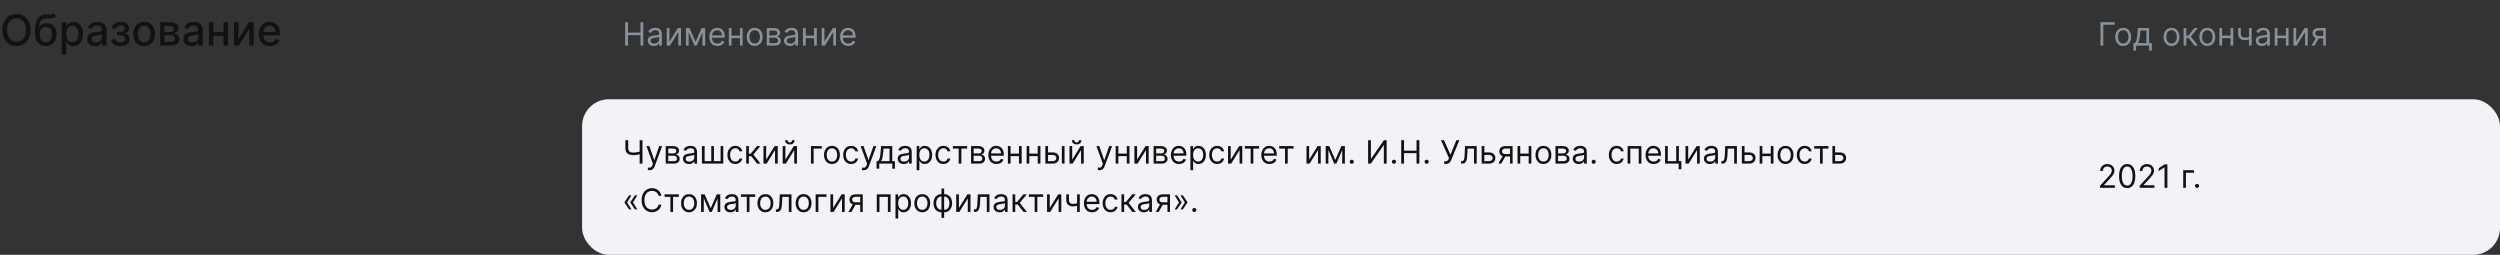 <?xml version="1.0" encoding="UTF-8"?> <svg xmlns="http://www.w3.org/2000/svg" width="932" height="95" viewBox="0 0 932 95" fill="none"><rect x="0" y="0" width="932" height="95" fill="#333333" stroke="none"/><path d="M11.386 11.182C11.386 12.424 11.159 13.492 10.704 14.386C10.25 15.277 9.627 15.962 8.835 16.443C8.047 16.921 7.152 17.159 6.148 17.159C5.14 17.159 4.241 16.921 3.449 16.443C2.661 15.962 2.04 15.275 1.585 14.381C1.131 13.487 0.903 12.421 0.903 11.182C0.903 9.939 1.131 8.873 1.585 7.983C2.04 7.089 2.661 6.403 3.449 5.926C4.241 5.445 5.14 5.205 6.148 5.205C7.152 5.205 8.047 5.445 8.835 5.926C9.627 6.403 10.25 7.089 10.704 7.983C11.159 8.873 11.386 9.939 11.386 11.182ZM9.648 11.182C9.648 10.235 9.494 9.438 9.188 8.79C8.884 8.138 8.468 7.646 7.938 7.312C7.411 6.975 6.814 6.807 6.148 6.807C5.477 6.807 4.879 6.975 4.352 7.312C3.826 7.646 3.409 8.138 3.102 8.79C2.799 9.438 2.648 10.235 2.648 11.182C2.648 12.129 2.799 12.928 3.102 13.579C3.409 14.227 3.826 14.72 4.352 15.057C4.879 15.39 5.477 15.557 6.148 15.557C6.814 15.557 7.411 15.39 7.938 15.057C8.468 14.72 8.884 14.227 9.188 13.579C9.494 12.928 9.648 12.129 9.648 11.182ZM20.172 5.023L20.876 6.097C20.615 6.335 20.318 6.506 19.984 6.608C19.655 6.706 19.274 6.769 18.842 6.795C18.41 6.818 17.916 6.839 17.359 6.858C16.731 6.877 16.213 7.013 15.808 7.267C15.403 7.517 15.09 7.888 14.871 8.381C14.655 8.869 14.515 9.483 14.45 10.222H14.558C14.842 9.68 15.236 9.275 15.74 9.006C16.248 8.737 16.818 8.602 17.45 8.602C18.155 8.602 18.782 8.763 19.331 9.085C19.88 9.407 20.312 9.879 20.626 10.5C20.945 11.117 21.104 11.873 21.104 12.767C21.104 13.672 20.937 14.454 20.604 15.114C20.274 15.773 19.808 16.282 19.206 16.642C18.608 16.998 17.901 17.176 17.087 17.176C16.272 17.176 15.562 16.992 14.956 16.625C14.354 16.254 13.886 15.704 13.553 14.977C13.223 14.25 13.058 13.352 13.058 12.284V11.421C13.058 9.424 13.414 7.922 14.126 6.915C14.838 5.907 15.903 5.39 17.32 5.364C17.778 5.352 18.187 5.35 18.547 5.358C18.907 5.362 19.221 5.345 19.49 5.307C19.763 5.265 19.99 5.17 20.172 5.023ZM17.092 15.75C17.566 15.75 17.973 15.631 18.314 15.392C18.659 15.15 18.924 14.807 19.109 14.364C19.295 13.921 19.388 13.398 19.388 12.796C19.388 12.204 19.295 11.703 19.109 11.29C18.924 10.877 18.659 10.562 18.314 10.347C17.969 10.127 17.556 10.017 17.075 10.017C16.719 10.017 16.401 10.079 16.121 10.204C15.84 10.326 15.6 10.506 15.399 10.744C15.202 10.983 15.049 11.275 14.939 11.619C14.833 11.96 14.776 12.352 14.768 12.796C14.768 13.697 14.975 14.415 15.388 14.949C15.805 15.483 16.373 15.75 17.092 15.75ZM23.001 20.273V8.273H24.66V9.688H24.803C24.901 9.506 25.043 9.295 25.229 9.057C25.414 8.818 25.672 8.61 26.001 8.432C26.331 8.25 26.767 8.159 27.308 8.159C28.013 8.159 28.642 8.337 29.195 8.693C29.748 9.049 30.181 9.562 30.496 10.233C30.814 10.903 30.973 11.71 30.973 12.653C30.973 13.597 30.816 14.405 30.501 15.079C30.187 15.75 29.755 16.267 29.206 16.631C28.657 16.991 28.03 17.171 27.325 17.171C26.795 17.171 26.361 17.081 26.024 16.903C25.691 16.725 25.43 16.517 25.24 16.278C25.051 16.04 24.905 15.828 24.803 15.642H24.7V20.273H23.001ZM24.666 12.636C24.666 13.25 24.755 13.788 24.933 14.25C25.111 14.712 25.369 15.074 25.706 15.335C26.043 15.593 26.456 15.722 26.945 15.722C27.452 15.722 27.876 15.587 28.217 15.318C28.558 15.046 28.816 14.676 28.99 14.21C29.168 13.744 29.257 13.22 29.257 12.636C29.257 12.061 29.17 11.544 28.996 11.085C28.825 10.627 28.568 10.265 28.223 10C27.882 9.735 27.456 9.602 26.945 9.602C26.452 9.602 26.035 9.729 25.695 9.983C25.358 10.237 25.102 10.591 24.928 11.046C24.753 11.5 24.666 12.03 24.666 12.636ZM35.416 17.193C34.863 17.193 34.363 17.091 33.916 16.886C33.469 16.678 33.115 16.377 32.854 15.983C32.596 15.589 32.467 15.106 32.467 14.534C32.467 14.042 32.562 13.636 32.751 13.318C32.941 13 33.197 12.748 33.519 12.562C33.84 12.377 34.2 12.237 34.598 12.142C34.996 12.047 35.401 11.975 35.814 11.926C36.337 11.866 36.761 11.816 37.087 11.778C37.412 11.737 37.649 11.671 37.797 11.579C37.945 11.489 38.019 11.341 38.019 11.136V11.097C38.019 10.6 37.878 10.216 37.598 9.943C37.322 9.67 36.909 9.534 36.359 9.534C35.787 9.534 35.337 9.661 35.007 9.915C34.681 10.165 34.456 10.443 34.331 10.75L32.734 10.386C32.924 9.856 33.2 9.428 33.564 9.102C33.931 8.773 34.354 8.534 34.831 8.386C35.308 8.235 35.81 8.159 36.337 8.159C36.685 8.159 37.054 8.201 37.445 8.284C37.839 8.364 38.206 8.511 38.547 8.727C38.892 8.943 39.174 9.252 39.394 9.653C39.613 10.051 39.723 10.568 39.723 11.204V17H38.064V15.807H37.996C37.886 16.026 37.721 16.242 37.501 16.454C37.282 16.667 36.999 16.843 36.655 16.983C36.31 17.123 35.897 17.193 35.416 17.193ZM35.785 15.829C36.255 15.829 36.657 15.737 36.99 15.551C37.327 15.366 37.583 15.123 37.757 14.824C37.935 14.521 38.024 14.197 38.024 13.852V12.727C37.964 12.788 37.846 12.845 37.672 12.898C37.501 12.947 37.306 12.991 37.087 13.028C36.867 13.062 36.653 13.095 36.445 13.125C36.236 13.152 36.062 13.174 35.922 13.193C35.592 13.235 35.291 13.305 35.019 13.403C34.749 13.502 34.534 13.644 34.371 13.829C34.212 14.011 34.132 14.254 34.132 14.557C34.132 14.977 34.287 15.296 34.598 15.511C34.909 15.723 35.304 15.829 35.785 15.829ZM41.469 14.693H43.207C43.23 15.049 43.391 15.324 43.69 15.517C43.993 15.71 44.385 15.807 44.867 15.807C45.355 15.807 45.772 15.703 46.117 15.494C46.461 15.282 46.633 14.954 46.633 14.511C46.633 14.246 46.567 14.015 46.435 13.818C46.306 13.617 46.122 13.462 45.883 13.352C45.649 13.242 45.37 13.188 45.048 13.188H43.628V11.852H45.048C45.529 11.852 45.889 11.742 46.128 11.523C46.367 11.303 46.486 11.028 46.486 10.699C46.486 10.343 46.357 10.057 46.099 9.841C45.846 9.621 45.492 9.511 45.037 9.511C44.575 9.511 44.19 9.616 43.883 9.824C43.577 10.028 43.416 10.294 43.401 10.619H41.685C41.696 10.131 41.844 9.703 42.128 9.335C42.416 8.964 42.802 8.676 43.287 8.472C43.776 8.263 44.331 8.159 44.952 8.159C45.599 8.159 46.16 8.263 46.633 8.472C47.107 8.68 47.472 8.968 47.73 9.335C47.992 9.703 48.122 10.125 48.122 10.602C48.122 11.083 47.978 11.477 47.69 11.784C47.406 12.087 47.035 12.305 46.577 12.438V12.528C46.914 12.551 47.213 12.653 47.474 12.835C47.736 13.017 47.94 13.258 48.088 13.557C48.236 13.856 48.31 14.195 48.31 14.574C48.31 15.108 48.162 15.57 47.867 15.96C47.575 16.35 47.169 16.651 46.651 16.864C46.135 17.072 45.546 17.176 44.883 17.176C44.24 17.176 43.662 17.076 43.151 16.875C42.643 16.671 42.24 16.383 41.94 16.011C41.645 15.64 41.488 15.201 41.469 14.693ZM53.74 17.176C52.922 17.176 52.208 16.989 51.598 16.614C50.988 16.239 50.515 15.714 50.178 15.04C49.84 14.366 49.672 13.578 49.672 12.676C49.672 11.771 49.84 10.979 50.178 10.301C50.515 9.623 50.988 9.097 51.598 8.722C52.208 8.347 52.922 8.159 53.74 8.159C54.558 8.159 55.272 8.347 55.882 8.722C56.492 9.097 56.965 9.623 57.303 10.301C57.64 10.979 57.808 11.771 57.808 12.676C57.808 13.578 57.64 14.366 57.303 15.04C56.965 15.714 56.492 16.239 55.882 16.614C55.272 16.989 54.558 17.176 53.74 17.176ZM53.746 15.75C54.276 15.75 54.715 15.61 55.064 15.329C55.412 15.049 55.67 14.676 55.837 14.21C56.007 13.744 56.092 13.231 56.092 12.671C56.092 12.114 56.007 11.602 55.837 11.136C55.67 10.667 55.412 10.29 55.064 10.006C54.715 9.722 54.276 9.58 53.746 9.58C53.212 9.58 52.769 9.722 52.416 10.006C52.068 10.29 51.808 10.667 51.638 11.136C51.471 11.602 51.388 12.114 51.388 12.671C51.388 13.231 51.471 13.744 51.638 14.21C51.808 14.676 52.068 15.049 52.416 15.329C52.769 15.61 53.212 15.75 53.746 15.75ZM59.705 17V8.273H63.324C64.309 8.273 65.089 8.483 65.665 8.903C66.24 9.32 66.528 9.886 66.528 10.602C66.528 11.114 66.365 11.519 66.04 11.818C65.714 12.117 65.282 12.318 64.744 12.421C65.135 12.466 65.492 12.583 65.818 12.773C66.144 12.958 66.405 13.208 66.602 13.523C66.803 13.837 66.903 14.212 66.903 14.648C66.903 15.11 66.784 15.519 66.546 15.875C66.307 16.227 65.96 16.504 65.506 16.704C65.055 16.901 64.511 17 63.875 17H59.705ZM61.301 15.579H63.875C64.296 15.579 64.625 15.479 64.864 15.278C65.102 15.078 65.222 14.805 65.222 14.46C65.222 14.055 65.102 13.737 64.864 13.506C64.625 13.271 64.296 13.153 63.875 13.153H61.301V15.579ZM61.301 11.909H63.341C63.659 11.909 63.932 11.864 64.159 11.773C64.39 11.682 64.566 11.553 64.688 11.386C64.812 11.216 64.875 11.015 64.875 10.784C64.875 10.447 64.737 10.184 64.46 9.994C64.184 9.805 63.805 9.71 63.324 9.71H61.301V11.909ZM71.307 17.193C70.754 17.193 70.254 17.091 69.807 16.886C69.36 16.678 69.006 16.377 68.744 15.983C68.487 15.589 68.358 15.106 68.358 14.534C68.358 14.042 68.453 13.636 68.642 13.318C68.831 13 69.087 12.748 69.409 12.562C69.731 12.377 70.091 12.237 70.489 12.142C70.886 12.047 71.292 11.975 71.704 11.926C72.227 11.866 72.651 11.816 72.977 11.778C73.303 11.737 73.54 11.671 73.688 11.579C73.835 11.489 73.909 11.341 73.909 11.136V11.097C73.909 10.6 73.769 10.216 73.489 9.943C73.212 9.67 72.799 9.534 72.25 9.534C71.678 9.534 71.227 9.661 70.898 9.915C70.572 10.165 70.347 10.443 70.222 10.75L68.625 10.386C68.814 9.856 69.091 9.428 69.454 9.102C69.822 8.773 70.244 8.534 70.722 8.386C71.199 8.235 71.701 8.159 72.227 8.159C72.576 8.159 72.945 8.201 73.335 8.284C73.729 8.364 74.097 8.511 74.438 8.727C74.782 8.943 75.064 9.252 75.284 9.653C75.504 10.051 75.614 10.568 75.614 11.204V17H73.954V15.807H73.886C73.776 16.026 73.612 16.242 73.392 16.454C73.172 16.667 72.89 16.843 72.546 16.983C72.201 17.123 71.788 17.193 71.307 17.193ZM71.676 15.829C72.146 15.829 72.547 15.737 72.881 15.551C73.218 15.366 73.474 15.123 73.648 14.824C73.826 14.521 73.915 14.197 73.915 13.852V12.727C73.854 12.788 73.737 12.845 73.562 12.898C73.392 12.947 73.197 12.991 72.977 13.028C72.758 13.062 72.544 13.095 72.335 13.125C72.127 13.152 71.953 13.174 71.812 13.193C71.483 13.235 71.182 13.305 70.909 13.403C70.64 13.502 70.424 13.644 70.261 13.829C70.102 14.011 70.023 14.254 70.023 14.557C70.023 14.977 70.178 15.296 70.489 15.511C70.799 15.723 71.195 15.829 71.676 15.829ZM83.791 11.903V13.375H79.064V11.903H83.791ZM79.541 8.273V17H77.876V8.273H79.541ZM84.979 8.273V17H83.32V8.273H84.979ZM88.916 14.619L92.763 8.273H94.592V17H92.928V10.648L89.098 17H87.251V8.273H88.916V14.619ZM100.638 17.176C99.778 17.176 99.037 16.992 98.416 16.625C97.799 16.254 97.322 15.733 96.984 15.062C96.651 14.388 96.484 13.598 96.484 12.693C96.484 11.799 96.651 11.011 96.984 10.329C97.322 9.648 97.791 9.116 98.394 8.733C98.999 8.35 99.708 8.159 100.518 8.159C101.011 8.159 101.488 8.241 101.95 8.403C102.412 8.566 102.827 8.822 103.195 9.17C103.562 9.519 103.852 9.972 104.064 10.528C104.276 11.081 104.382 11.754 104.382 12.546V13.148H97.445V11.875H102.717C102.717 11.428 102.626 11.032 102.445 10.688C102.263 10.339 102.007 10.064 101.678 9.864C101.352 9.663 100.969 9.562 100.53 9.562C100.053 9.562 99.636 9.68 99.28 9.915C98.928 10.146 98.655 10.449 98.462 10.824C98.272 11.195 98.178 11.598 98.178 12.034V13.028C98.178 13.612 98.28 14.108 98.484 14.517C98.693 14.926 98.983 15.239 99.354 15.454C99.725 15.667 100.159 15.773 100.655 15.773C100.977 15.773 101.27 15.727 101.536 15.636C101.801 15.542 102.03 15.402 102.223 15.216C102.416 15.03 102.564 14.801 102.666 14.528L104.274 14.818C104.145 15.292 103.914 15.706 103.581 16.062C103.251 16.415 102.837 16.689 102.337 16.886C101.84 17.079 101.274 17.176 100.638 17.176Z" fill="#121212"></path><path d="M233.057 17V8.273H234.114V12.159H238.767V8.273H239.824V17H238.767V13.097H234.114V17H233.057ZM243.729 17.153C243.315 17.153 242.938 17.075 242.6 16.919C242.262 16.76 241.994 16.531 241.795 16.233C241.596 15.932 241.496 15.568 241.496 15.142C241.496 14.767 241.57 14.463 241.718 14.23C241.866 13.994 242.063 13.81 242.31 13.676C242.558 13.543 242.83 13.443 243.129 13.378C243.43 13.31 243.732 13.256 244.036 13.216C244.434 13.165 244.756 13.126 245.004 13.101C245.254 13.072 245.435 13.026 245.549 12.96C245.665 12.895 245.724 12.781 245.724 12.619V12.585C245.724 12.165 245.609 11.838 245.379 11.605C245.151 11.372 244.806 11.256 244.343 11.256C243.863 11.256 243.487 11.361 243.214 11.571C242.941 11.781 242.749 12.006 242.638 12.244L241.684 11.903C241.854 11.506 242.082 11.196 242.366 10.974C242.653 10.75 242.965 10.594 243.303 10.506C243.644 10.415 243.979 10.369 244.309 10.369C244.519 10.369 244.761 10.395 245.033 10.446C245.309 10.494 245.575 10.595 245.83 10.749C246.089 10.902 246.303 11.133 246.474 11.443C246.644 11.753 246.729 12.168 246.729 12.688V17H245.724V16.114H245.673C245.604 16.256 245.491 16.408 245.332 16.57C245.173 16.732 244.961 16.869 244.697 16.983C244.433 17.097 244.11 17.153 243.729 17.153ZM243.883 16.25C244.281 16.25 244.616 16.172 244.888 16.016C245.164 15.859 245.371 15.658 245.511 15.411C245.653 15.163 245.724 14.903 245.724 14.631V13.71C245.681 13.761 245.587 13.808 245.442 13.851C245.3 13.891 245.136 13.926 244.948 13.957C244.763 13.986 244.583 14.011 244.407 14.034C244.234 14.054 244.093 14.071 243.985 14.085C243.724 14.119 243.479 14.175 243.252 14.251C243.028 14.325 242.846 14.438 242.707 14.588C242.57 14.736 242.502 14.938 242.502 15.193C242.502 15.543 242.631 15.807 242.89 15.986C243.151 16.162 243.482 16.25 243.883 16.25ZM249.571 15.517L252.724 10.454H253.883V17H252.877V11.938L249.741 17H248.565V10.454H249.571V15.517ZM259.305 15.636L261.589 10.454H262.543L259.714 17H258.896L256.117 10.454H257.055L259.305 15.636ZM256.731 10.454V17H255.725V10.454H256.731ZM261.879 17V10.454H262.884V17H261.879ZM267.469 17.136C266.839 17.136 266.295 16.997 265.837 16.719C265.383 16.438 265.032 16.046 264.785 15.543C264.54 15.037 264.418 14.449 264.418 13.778C264.418 13.108 264.54 12.517 264.785 12.006C265.032 11.492 265.376 11.091 265.816 10.804C266.259 10.514 266.776 10.369 267.367 10.369C267.708 10.369 268.045 10.426 268.377 10.54C268.71 10.653 269.012 10.838 269.285 11.094C269.558 11.347 269.775 11.682 269.937 12.099C270.099 12.517 270.18 13.031 270.18 13.642V14.068H265.134V13.199H269.157C269.157 12.829 269.083 12.5 268.935 12.21C268.79 11.921 268.583 11.692 268.313 11.524C268.046 11.357 267.731 11.273 267.367 11.273C266.967 11.273 266.62 11.372 266.327 11.571C266.038 11.767 265.815 12.023 265.658 12.338C265.502 12.653 265.424 12.992 265.424 13.352V13.932C265.424 14.426 265.509 14.845 265.68 15.189C265.853 15.53 266.093 15.79 266.4 15.969C266.707 16.145 267.063 16.233 267.469 16.233C267.734 16.233 267.972 16.196 268.185 16.122C268.401 16.046 268.587 15.932 268.744 15.781C268.9 15.628 269.021 15.438 269.106 15.21L270.077 15.483C269.975 15.812 269.803 16.102 269.562 16.352C269.32 16.599 269.022 16.793 268.667 16.932C268.312 17.068 267.913 17.136 267.469 17.136ZM276.09 13.267V14.204H272.477V13.267H276.09ZM272.715 10.454V17H271.71V10.454H272.715ZM276.857 10.454V17H275.852V10.454H276.857ZM281.353 17.136C280.762 17.136 280.244 16.996 279.798 16.715C279.354 16.433 279.008 16.04 278.758 15.534C278.511 15.028 278.387 14.438 278.387 13.761C278.387 13.079 278.511 12.484 278.758 11.976C279.008 11.467 279.354 11.072 279.798 10.791C280.244 10.51 280.762 10.369 281.353 10.369C281.944 10.369 282.461 10.51 282.904 10.791C283.35 11.072 283.697 11.467 283.944 11.976C284.194 12.484 284.319 13.079 284.319 13.761C284.319 14.438 284.194 15.028 283.944 15.534C283.697 16.04 283.35 16.433 282.904 16.715C282.461 16.996 281.944 17.136 281.353 17.136ZM281.353 16.233C281.802 16.233 282.171 16.118 282.461 15.888C282.751 15.658 282.965 15.355 283.104 14.98C283.244 14.605 283.313 14.199 283.313 13.761C283.313 13.324 283.244 12.916 283.104 12.538C282.965 12.161 282.751 11.855 282.461 11.622C282.171 11.389 281.802 11.273 281.353 11.273C280.904 11.273 280.535 11.389 280.245 11.622C279.955 11.855 279.741 12.161 279.602 12.538C279.462 12.916 279.393 13.324 279.393 13.761C279.393 14.199 279.462 14.605 279.602 14.98C279.741 15.355 279.955 15.658 280.245 15.888C280.535 16.118 280.904 16.233 281.353 16.233ZM285.854 17V10.454H288.53C289.235 10.454 289.794 10.614 290.209 10.932C290.624 11.25 290.831 11.671 290.831 12.193C290.831 12.591 290.713 12.899 290.478 13.118C290.242 13.334 289.939 13.48 289.57 13.557C289.811 13.591 290.046 13.676 290.273 13.812C290.503 13.949 290.694 14.136 290.844 14.375C290.995 14.611 291.07 14.901 291.07 15.244C291.07 15.579 290.985 15.879 290.814 16.143C290.644 16.408 290.4 16.616 290.081 16.77C289.763 16.923 289.382 17 288.939 17H285.854ZM286.809 16.079H288.939C289.286 16.079 289.557 15.997 289.753 15.832C289.949 15.668 290.047 15.443 290.047 15.159C290.047 14.821 289.949 14.555 289.753 14.362C289.557 14.166 289.286 14.068 288.939 14.068H286.809V16.079ZM286.809 13.199H288.53C288.8 13.199 289.032 13.162 289.225 13.088C289.418 13.011 289.566 12.903 289.668 12.764C289.773 12.622 289.826 12.454 289.826 12.261C289.826 11.986 289.711 11.77 289.48 11.614C289.25 11.454 288.934 11.375 288.53 11.375H286.809V13.199ZM294.518 17.153C294.104 17.153 293.727 17.075 293.389 16.919C293.051 16.76 292.783 16.531 292.584 16.233C292.385 15.932 292.286 15.568 292.286 15.142C292.286 14.767 292.359 14.463 292.507 14.23C292.655 13.994 292.852 13.81 293.099 13.676C293.347 13.543 293.619 13.443 293.918 13.378C294.219 13.31 294.521 13.256 294.825 13.216C295.223 13.165 295.545 13.126 295.793 13.101C296.043 13.072 296.224 13.026 296.338 12.96C296.455 12.895 296.513 12.781 296.513 12.619V12.585C296.513 12.165 296.398 11.838 296.168 11.605C295.94 11.372 295.595 11.256 295.132 11.256C294.652 11.256 294.276 11.361 294.003 11.571C293.73 11.781 293.538 12.006 293.428 12.244L292.473 11.903C292.643 11.506 292.871 11.196 293.155 10.974C293.442 10.75 293.754 10.594 294.092 10.506C294.433 10.415 294.768 10.369 295.098 10.369C295.308 10.369 295.55 10.395 295.822 10.446C296.098 10.494 296.364 10.595 296.619 10.749C296.878 10.902 297.092 11.133 297.263 11.443C297.433 11.753 297.518 12.168 297.518 12.688V17H296.513V16.114H296.462C296.393 16.256 296.28 16.408 296.121 16.57C295.962 16.732 295.75 16.869 295.486 16.983C295.222 17.097 294.899 17.153 294.518 17.153ZM294.672 16.25C295.07 16.25 295.405 16.172 295.678 16.016C295.953 15.859 296.161 15.658 296.3 15.411C296.442 15.163 296.513 14.903 296.513 14.631V13.71C296.47 13.761 296.376 13.808 296.232 13.851C296.089 13.891 295.925 13.926 295.737 13.957C295.553 13.986 295.372 14.011 295.196 14.034C295.023 14.054 294.882 14.071 294.774 14.085C294.513 14.119 294.268 14.175 294.041 14.251C293.817 14.325 293.635 14.438 293.496 14.588C293.359 14.736 293.291 14.938 293.291 15.193C293.291 15.543 293.42 15.807 293.679 15.986C293.94 16.162 294.271 16.25 294.672 16.25ZM303.735 13.267V14.204H300.121V13.267H303.735ZM300.36 10.454V17H299.354V10.454H300.36ZM304.502 10.454V17H303.496V10.454H304.502ZM307.344 15.517L310.498 10.454H311.657V17H310.651V11.938L307.515 17H306.338V10.454H307.344V15.517ZM316.243 17.136C315.612 17.136 315.068 16.997 314.611 16.719C314.156 16.438 313.805 16.046 313.558 15.543C313.314 15.037 313.192 14.449 313.192 13.778C313.192 13.108 313.314 12.517 313.558 12.006C313.805 11.492 314.149 11.091 314.589 10.804C315.033 10.514 315.55 10.369 316.141 10.369C316.482 10.369 316.818 10.426 317.151 10.54C317.483 10.653 317.786 10.838 318.058 11.094C318.331 11.347 318.548 11.682 318.71 12.099C318.872 12.517 318.953 13.031 318.953 13.642V14.068H313.908V13.199H317.93C317.93 12.829 317.857 12.5 317.709 12.21C317.564 11.921 317.357 11.692 317.087 11.524C316.82 11.357 316.504 11.273 316.141 11.273C315.74 11.273 315.393 11.372 315.101 11.571C314.811 11.767 314.588 12.023 314.432 12.338C314.276 12.653 314.197 12.992 314.197 13.352V13.932C314.197 14.426 314.283 14.845 314.453 15.189C314.626 15.53 314.866 15.79 315.173 15.969C315.48 16.145 315.837 16.233 316.243 16.233C316.507 16.233 316.746 16.196 316.959 16.122C317.175 16.046 317.361 15.932 317.517 15.781C317.673 15.628 317.794 15.438 317.879 15.21L318.851 15.483C318.749 15.812 318.577 16.102 318.335 16.352C318.094 16.599 317.795 16.793 317.44 16.932C317.085 17.068 316.686 17.136 316.243 17.136Z" fill="#88929D"></path><path d="M788.324 8.273V9.21H784.114V17H783.057V8.273H788.324ZM791.533 17.136C790.942 17.136 790.423 16.996 789.977 16.715C789.534 16.433 789.188 16.04 788.938 15.534C788.69 15.028 788.567 14.438 788.567 13.761C788.567 13.079 788.69 12.484 788.938 11.976C789.188 11.467 789.534 11.072 789.977 10.791C790.423 10.51 790.942 10.369 791.533 10.369C792.124 10.369 792.641 10.51 793.084 10.791C793.53 11.072 793.876 11.467 794.124 11.976C794.374 12.484 794.499 13.079 794.499 13.761C794.499 14.438 794.374 15.028 794.124 15.534C793.876 16.04 793.53 16.433 793.084 16.715C792.641 16.996 792.124 17.136 791.533 17.136ZM791.533 16.233C791.982 16.233 792.351 16.118 792.641 15.888C792.93 15.658 793.145 15.355 793.284 14.98C793.423 14.605 793.493 14.199 793.493 13.761C793.493 13.324 793.423 12.916 793.284 12.538C793.145 12.161 792.93 11.855 792.641 11.622C792.351 11.389 791.982 11.273 791.533 11.273C791.084 11.273 790.714 11.389 790.425 11.622C790.135 11.855 789.92 12.161 789.781 12.538C789.642 12.916 789.572 13.324 789.572 13.761C789.572 14.199 789.642 14.605 789.781 14.98C789.92 15.355 790.135 15.658 790.425 15.888C790.714 16.118 791.084 16.233 791.533 16.233ZM795.335 18.875V16.062H795.88C796.014 15.923 796.129 15.773 796.225 15.611C796.322 15.449 796.406 15.257 796.477 15.036C796.551 14.811 796.613 14.538 796.664 14.217C796.716 13.893 796.761 13.503 796.801 13.046L797.022 10.454H801.181V16.062H802.187V18.875H801.181V17H796.341V18.875H795.335ZM797.022 16.062H800.176V11.392H797.96L797.789 13.046C797.718 13.73 797.63 14.328 797.525 14.839C797.42 15.351 797.252 15.758 797.022 16.062ZM809.556 17.136C808.965 17.136 808.447 16.996 808.001 16.715C807.558 16.433 807.211 16.04 806.961 15.534C806.714 15.028 806.59 14.438 806.59 13.761C806.59 13.079 806.714 12.484 806.961 11.976C807.211 11.467 807.558 11.072 808.001 10.791C808.447 10.51 808.965 10.369 809.556 10.369C810.147 10.369 810.664 10.51 811.107 10.791C811.553 11.072 811.9 11.467 812.147 11.976C812.397 12.484 812.522 13.079 812.522 13.761C812.522 14.438 812.397 15.028 812.147 15.534C811.9 16.04 811.553 16.433 811.107 16.715C810.664 16.996 810.147 17.136 809.556 17.136ZM809.556 16.233C810.005 16.233 810.374 16.118 810.664 15.888C810.954 15.658 811.168 15.355 811.308 14.98C811.447 14.605 811.516 14.199 811.516 13.761C811.516 13.324 811.447 12.916 811.308 12.538C811.168 12.161 810.954 11.855 810.664 11.622C810.374 11.389 810.005 11.273 809.556 11.273C809.107 11.273 808.738 11.389 808.448 11.622C808.158 11.855 807.944 12.161 807.805 12.538C807.665 12.916 807.596 13.324 807.596 13.761C807.596 14.199 807.665 14.605 807.805 14.98C807.944 15.355 808.158 15.658 808.448 15.888C808.738 16.118 809.107 16.233 809.556 16.233ZM814.057 17V10.454H815.063V13.301H815.728L818.08 10.454H819.375L816.733 13.608L819.409 17H818.114L815.966 14.239H815.063V17H814.057ZM822.892 17.136C822.301 17.136 821.783 16.996 821.337 16.715C820.893 16.433 820.547 16.04 820.297 15.534C820.05 15.028 819.926 14.438 819.926 13.761C819.926 13.079 820.05 12.484 820.297 11.976C820.547 11.467 820.893 11.072 821.337 10.791C821.783 10.51 822.301 10.369 822.892 10.369C823.483 10.369 824 10.51 824.443 10.791C824.889 11.072 825.236 11.467 825.483 11.976C825.733 12.484 825.858 13.079 825.858 13.761C825.858 14.438 825.733 15.028 825.483 15.534C825.236 16.04 824.889 16.433 824.443 16.715C824 16.996 823.483 17.136 822.892 17.136ZM822.892 16.233C823.341 16.233 823.71 16.118 824 15.888C824.29 15.658 824.504 15.355 824.643 14.98C824.783 14.605 824.852 14.199 824.852 13.761C824.852 13.324 824.783 12.916 824.643 12.538C824.504 12.161 824.29 11.855 824 11.622C823.71 11.389 823.341 11.273 822.892 11.273C822.443 11.273 822.074 11.389 821.784 11.622C821.494 11.855 821.28 12.161 821.141 12.538C821.001 12.916 820.932 13.324 820.932 13.761C820.932 14.199 821.001 14.605 821.141 14.98C821.28 15.355 821.494 15.658 821.784 15.888C822.074 16.118 822.443 16.233 822.892 16.233ZM831.774 13.267V14.204H828.16V13.267H831.774ZM828.399 10.454V17H827.393V10.454H828.399ZM832.541 10.454V17H831.535V10.454H832.541ZM839.423 10.454V17H838.417V10.454H839.423ZM839.031 13.574V14.511C838.804 14.597 838.578 14.672 838.353 14.737C838.129 14.8 837.893 14.849 837.646 14.886C837.399 14.921 837.127 14.938 836.832 14.938C836.091 14.938 835.495 14.737 835.047 14.337C834.6 13.936 834.377 13.335 834.377 12.534V10.438H835.383V12.534C835.383 12.869 835.447 13.145 835.575 13.361C835.703 13.577 835.876 13.737 836.095 13.842C836.314 13.947 836.559 14 836.832 14C837.258 14 837.643 13.962 837.987 13.885C838.333 13.805 838.681 13.702 839.031 13.574ZM843.194 17.153C842.779 17.153 842.403 17.075 842.065 16.919C841.727 16.76 841.458 16.531 841.26 16.233C841.061 15.932 840.961 15.568 840.961 15.142C840.961 14.767 841.035 14.463 841.183 14.23C841.331 13.994 841.528 13.81 841.775 13.676C842.022 13.543 842.295 13.443 842.593 13.378C842.895 13.31 843.197 13.256 843.501 13.216C843.899 13.165 844.221 13.126 844.468 13.101C844.718 13.072 844.9 13.026 845.014 12.96C845.13 12.895 845.189 12.781 845.189 12.619V12.585C845.189 12.165 845.074 11.838 844.843 11.605C844.616 11.372 844.271 11.256 843.808 11.256C843.328 11.256 842.951 11.361 842.679 11.571C842.406 11.781 842.214 12.006 842.103 12.244L841.149 11.903C841.319 11.506 841.547 11.196 841.831 10.974C842.118 10.75 842.43 10.594 842.768 10.506C843.109 10.415 843.444 10.369 843.774 10.369C843.984 10.369 844.225 10.395 844.498 10.446C844.774 10.494 845.039 10.595 845.295 10.749C845.554 10.902 845.768 11.133 845.939 11.443C846.109 11.753 846.194 12.168 846.194 12.688V17H845.189V16.114H845.137C845.069 16.256 844.956 16.408 844.797 16.57C844.637 16.732 844.426 16.869 844.162 16.983C843.897 17.097 843.575 17.153 843.194 17.153ZM843.348 16.25C843.745 16.25 844.081 16.172 844.353 16.016C844.629 15.859 844.836 15.658 844.975 15.411C845.118 15.163 845.189 14.903 845.189 14.631V13.71C845.146 13.761 845.052 13.808 844.907 13.851C844.765 13.891 844.6 13.926 844.413 13.957C844.228 13.986 844.048 14.011 843.872 14.034C843.699 14.054 843.558 14.071 843.45 14.085C843.189 14.119 842.944 14.175 842.717 14.251C842.493 14.325 842.311 14.438 842.172 14.588C842.035 14.736 841.967 14.938 841.967 15.193C841.967 15.543 842.096 15.807 842.355 15.986C842.616 16.162 842.947 16.25 843.348 16.25ZM852.411 13.267V14.204H848.797V13.267H852.411ZM849.036 10.454V17H848.03V10.454H849.036ZM853.178 10.454V17H852.172V10.454H853.178ZM856.02 15.517L859.173 10.454H860.332V17H859.327V11.938L856.19 17H855.014V10.454H856.02V15.517ZM866.112 17V11.375H864.373C863.981 11.375 863.673 11.466 863.449 11.648C863.224 11.829 863.112 12.079 863.112 12.398C863.112 12.71 863.213 12.956 863.414 13.135C863.619 13.314 863.899 13.403 864.254 13.403H866.368V14.341H864.254C863.811 14.341 863.429 14.263 863.108 14.107C862.787 13.95 862.539 13.727 862.366 13.438C862.193 13.145 862.106 12.798 862.106 12.398C862.106 11.994 862.197 11.648 862.379 11.358C862.561 11.068 862.821 10.845 863.159 10.689C863.5 10.533 863.904 10.454 864.373 10.454H867.066V17H866.112ZM861.748 17L863.606 13.744H864.697L862.839 17H861.748Z" fill="#88929D"></path><rect x="217" y="37" width="715" height="58" rx="10" fill="#F2F3F7"></rect><path d="M233.142 52.273H234.199V55.188C234.199 55.619 234.274 55.959 234.425 56.206C234.575 56.45 234.788 56.624 235.064 56.726C235.339 56.825 235.665 56.875 236.04 56.875C236.276 56.875 236.504 56.867 236.726 56.849C236.947 56.83 237.163 56.803 237.374 56.769C237.587 56.734 237.794 56.693 237.996 56.645C238.2 56.597 238.401 56.543 238.597 56.483V57.438C238.406 57.497 238.217 57.551 238.03 57.599C237.845 57.648 237.652 57.689 237.45 57.723C237.251 57.757 237.037 57.784 236.807 57.804C236.577 57.821 236.321 57.83 236.04 57.83C235.438 57.83 234.919 57.743 234.484 57.57C234.053 57.396 233.72 57.117 233.487 56.73C233.257 56.344 233.142 55.83 233.142 55.188V52.273ZM238.46 52.273H239.517V61H238.46V52.273ZM242.146 63.455C241.976 63.455 241.824 63.44 241.69 63.412C241.557 63.386 241.464 63.361 241.413 63.335L241.669 62.449C241.913 62.511 242.129 62.534 242.317 62.517C242.504 62.5 242.67 62.416 242.815 62.266C242.963 62.118 243.098 61.878 243.22 61.545L243.408 61.034L240.987 54.455H242.078L243.885 59.67H243.953L245.76 54.455H246.851L244.072 61.955C243.947 62.293 243.793 62.572 243.608 62.794C243.423 63.019 243.209 63.185 242.964 63.293C242.723 63.401 242.45 63.455 242.146 63.455ZM248.178 61V54.455H250.854C251.559 54.455 252.119 54.614 252.533 54.932C252.948 55.25 253.156 55.67 253.156 56.193C253.156 56.591 253.038 56.899 252.802 57.118C252.566 57.334 252.263 57.48 251.894 57.557C252.136 57.591 252.37 57.676 252.597 57.812C252.827 57.949 253.018 58.136 253.168 58.375C253.319 58.611 253.394 58.901 253.394 59.244C253.394 59.58 253.309 59.879 253.138 60.144C252.968 60.408 252.724 60.617 252.406 60.77C252.087 60.923 251.707 61 251.263 61H248.178ZM249.133 60.08H251.263C251.61 60.08 251.881 59.997 252.077 59.832C252.273 59.668 252.371 59.443 252.371 59.159C252.371 58.821 252.273 58.555 252.077 58.362C251.881 58.166 251.61 58.068 251.263 58.068H249.133V60.08ZM249.133 57.199H250.854C251.124 57.199 251.356 57.162 251.549 57.088C251.742 57.011 251.89 56.903 251.992 56.764C252.097 56.622 252.15 56.455 252.15 56.261C252.15 55.986 252.035 55.77 251.805 55.614C251.575 55.455 251.258 55.375 250.854 55.375H249.133V57.199ZM256.843 61.153C256.428 61.153 256.051 61.075 255.713 60.919C255.375 60.76 255.107 60.531 254.908 60.233C254.709 59.932 254.61 59.568 254.61 59.142C254.61 58.767 254.684 58.463 254.831 58.23C254.979 57.994 255.176 57.81 255.424 57.676C255.671 57.543 255.944 57.443 256.242 57.378C256.543 57.31 256.846 57.256 257.15 57.216C257.547 57.165 257.87 57.126 258.117 57.101C258.367 57.072 258.549 57.026 258.662 56.96C258.779 56.895 258.837 56.781 258.837 56.619V56.585C258.837 56.165 258.722 55.838 258.492 55.605C258.265 55.372 257.919 55.256 257.456 55.256C256.976 55.256 256.6 55.361 256.327 55.571C256.054 55.781 255.863 56.006 255.752 56.244L254.797 55.903C254.968 55.506 255.195 55.196 255.479 54.974C255.766 54.75 256.078 54.594 256.417 54.506C256.757 54.415 257.093 54.369 257.422 54.369C257.632 54.369 257.874 54.395 258.147 54.446C258.422 54.494 258.688 54.595 258.944 54.749C259.202 54.902 259.417 55.133 259.587 55.443C259.757 55.753 259.843 56.168 259.843 56.688V61H258.837V60.114H258.786C258.718 60.256 258.604 60.408 258.445 60.57C258.286 60.731 258.074 60.869 257.81 60.983C257.546 61.097 257.223 61.153 256.843 61.153ZM256.996 60.25C257.394 60.25 257.729 60.172 258.002 60.016C258.277 59.859 258.485 59.658 258.624 59.41C258.766 59.163 258.837 58.903 258.837 58.631V57.71C258.794 57.761 258.701 57.808 258.556 57.851C258.414 57.891 258.249 57.926 258.061 57.957C257.877 57.986 257.696 58.011 257.52 58.034C257.347 58.054 257.206 58.071 257.098 58.085C256.837 58.119 256.593 58.175 256.365 58.251C256.141 58.325 255.959 58.438 255.82 58.588C255.684 58.736 255.615 58.938 255.615 59.193C255.615 59.543 255.745 59.807 256.003 59.986C256.265 60.162 256.596 60.25 256.996 60.25ZM261.678 54.455H262.684V60.062H265.156V54.455H266.161V60.062H268.633V54.455H269.638V61H261.678V54.455ZM274.134 61.136C273.521 61.136 272.992 60.992 272.549 60.702C272.106 60.412 271.765 60.013 271.526 59.504C271.288 58.996 271.168 58.415 271.168 57.761C271.168 57.097 271.29 56.51 271.535 56.001C271.782 55.49 272.126 55.091 272.566 54.804C273.009 54.514 273.526 54.369 274.117 54.369C274.577 54.369 274.992 54.455 275.362 54.625C275.731 54.795 276.033 55.034 276.269 55.341C276.505 55.648 276.651 56.006 276.708 56.415H275.702C275.626 56.117 275.455 55.852 275.191 55.622C274.93 55.389 274.577 55.273 274.134 55.273C273.742 55.273 273.398 55.375 273.103 55.58C272.81 55.781 272.582 56.067 272.417 56.436C272.255 56.803 272.174 57.233 272.174 57.727C272.174 58.233 272.254 58.673 272.413 59.048C272.575 59.423 272.802 59.715 273.094 59.922C273.39 60.129 273.737 60.233 274.134 60.233C274.396 60.233 274.633 60.188 274.846 60.097C275.059 60.006 275.239 59.875 275.387 59.705C275.535 59.534 275.64 59.33 275.702 59.091H276.708C276.651 59.477 276.511 59.825 276.286 60.135C276.065 60.442 275.771 60.686 275.404 60.868C275.04 61.047 274.617 61.136 274.134 61.136ZM278.178 61V54.455H279.184V57.301H279.849L282.201 54.455H283.496L280.854 57.608L283.531 61H282.235L280.087 58.239H279.184V61H278.178ZM285.629 59.517L288.783 54.455H289.942V61H288.936V55.938L285.8 61H284.624V54.455H285.629V59.517ZM292.789 59.517L295.943 54.455H297.102V61H296.096V55.938L292.96 61H291.784V54.455H292.789V59.517ZM295.278 52.273H296.216C296.216 52.733 296.056 53.109 295.738 53.402C295.42 53.695 294.988 53.841 294.443 53.841C293.906 53.841 293.478 53.695 293.16 53.402C292.845 53.109 292.687 52.733 292.687 52.273H293.625C293.625 52.494 293.686 52.689 293.808 52.856C293.933 53.024 294.145 53.108 294.443 53.108C294.741 53.108 294.954 53.024 295.082 52.856C295.213 52.689 295.278 52.494 295.278 52.273ZM306.359 54.455V55.392H303.325V61H302.319V54.455H306.359ZM310.146 61.136C309.555 61.136 309.037 60.996 308.591 60.715C308.147 60.433 307.801 60.04 307.551 59.534C307.304 59.028 307.18 58.438 307.18 57.761C307.18 57.08 307.304 56.484 307.551 55.976C307.801 55.467 308.147 55.072 308.591 54.791C309.037 54.51 309.555 54.369 310.146 54.369C310.737 54.369 311.254 54.51 311.697 54.791C312.143 55.072 312.49 55.467 312.737 55.976C312.987 56.484 313.112 57.08 313.112 57.761C313.112 58.438 312.987 59.028 312.737 59.534C312.49 60.04 312.143 60.433 311.697 60.715C311.254 60.996 310.737 61.136 310.146 61.136ZM310.146 60.233C310.595 60.233 310.964 60.118 311.254 59.888C311.544 59.658 311.758 59.355 311.897 58.98C312.037 58.605 312.106 58.199 312.106 57.761C312.106 57.324 312.037 56.916 311.897 56.538C311.758 56.16 311.544 55.855 311.254 55.622C310.964 55.389 310.595 55.273 310.146 55.273C309.697 55.273 309.328 55.389 309.038 55.622C308.748 55.855 308.534 56.16 308.395 56.538C308.255 56.916 308.186 57.324 308.186 57.761C308.186 58.199 308.255 58.605 308.395 58.98C308.534 59.355 308.748 59.658 309.038 59.888C309.328 60.118 309.697 60.233 310.146 60.233ZM317.306 61.136C316.692 61.136 316.164 60.992 315.721 60.702C315.278 60.412 314.937 60.013 314.698 59.504C314.46 58.996 314.34 58.415 314.34 57.761C314.34 57.097 314.462 56.51 314.707 56.001C314.954 55.49 315.298 55.091 315.738 54.804C316.181 54.514 316.698 54.369 317.289 54.369C317.749 54.369 318.164 54.455 318.533 54.625C318.903 54.795 319.205 55.034 319.441 55.341C319.677 55.648 319.823 56.006 319.88 56.415H318.874C318.798 56.117 318.627 55.852 318.363 55.622C318.102 55.389 317.749 55.273 317.306 55.273C316.914 55.273 316.57 55.375 316.275 55.58C315.982 55.781 315.754 56.067 315.589 56.436C315.427 56.803 315.346 57.233 315.346 57.727C315.346 58.233 315.425 58.673 315.585 59.048C315.746 59.423 315.974 59.715 316.266 59.922C316.562 60.129 316.908 60.233 317.306 60.233C317.567 60.233 317.805 60.188 318.018 60.097C318.231 60.006 318.411 59.875 318.559 59.705C318.707 59.534 318.812 59.33 318.874 59.091H319.88C319.823 59.477 319.683 59.825 319.458 60.135C319.237 60.442 318.942 60.686 318.576 60.868C318.212 61.047 317.789 61.136 317.306 61.136ZM321.998 63.455C321.827 63.455 321.675 63.44 321.542 63.412C321.408 63.386 321.316 63.361 321.265 63.335L321.521 62.449C321.765 62.511 321.981 62.534 322.168 62.517C322.356 62.5 322.522 62.416 322.667 62.266C322.815 62.118 322.95 61.878 323.072 61.545L323.259 61.034L320.839 54.455H321.93L323.737 59.67H323.805L325.612 54.455H326.702L323.924 61.955C323.799 62.293 323.644 62.572 323.46 62.794C323.275 63.019 323.06 63.185 322.816 63.293C322.575 63.401 322.302 63.455 321.998 63.455ZM326.78 62.875V60.062H327.326C327.459 59.923 327.574 59.773 327.671 59.611C327.767 59.449 327.851 59.257 327.922 59.035C327.996 58.811 328.059 58.538 328.11 58.217C328.161 57.894 328.206 57.503 328.246 57.045L328.468 54.455H332.627V60.062H333.632V62.875H332.627V61H327.786V62.875H326.78ZM328.468 60.062H331.621V55.392H329.405L329.235 57.045C329.164 57.73 329.076 58.328 328.971 58.84C328.865 59.351 328.698 59.758 328.468 60.062ZM336.893 61.153C336.479 61.153 336.102 61.075 335.764 60.919C335.426 60.76 335.158 60.531 334.959 60.233C334.76 59.932 334.661 59.568 334.661 59.142C334.661 58.767 334.734 58.463 334.882 58.23C335.03 57.994 335.227 57.81 335.474 57.676C335.722 57.543 335.994 57.443 336.293 57.378C336.594 57.31 336.896 57.256 337.2 57.216C337.598 57.165 337.92 57.126 338.168 57.101C338.418 57.072 338.599 57.026 338.713 56.96C338.83 56.895 338.888 56.781 338.888 56.619V56.585C338.888 56.165 338.773 55.838 338.543 55.605C338.315 55.372 337.97 55.256 337.507 55.256C337.027 55.256 336.651 55.361 336.378 55.571C336.105 55.781 335.913 56.006 335.803 56.244L334.848 55.903C335.018 55.506 335.246 55.196 335.53 54.974C335.817 54.75 336.129 54.594 336.467 54.506C336.808 54.415 337.143 54.369 337.473 54.369C337.683 54.369 337.925 54.395 338.197 54.446C338.473 54.494 338.739 54.595 338.994 54.749C339.253 54.902 339.467 55.133 339.638 55.443C339.808 55.753 339.893 56.168 339.893 56.688V61H338.888V60.114H338.837C338.768 60.256 338.655 60.408 338.496 60.57C338.337 60.731 338.125 60.869 337.861 60.983C337.597 61.097 337.274 61.153 336.893 61.153ZM337.047 60.25C337.445 60.25 337.78 60.172 338.053 60.016C338.328 59.859 338.536 59.658 338.675 59.41C338.817 59.163 338.888 58.903 338.888 58.631V57.71C338.845 57.761 338.751 57.808 338.607 57.851C338.464 57.891 338.3 57.926 338.112 57.957C337.928 57.986 337.747 58.011 337.571 58.034C337.398 58.054 337.257 58.071 337.149 58.085C336.888 58.119 336.643 58.175 336.416 58.251C336.192 58.325 336.01 58.438 335.871 58.588C335.734 58.736 335.666 58.938 335.666 59.193C335.666 59.543 335.795 59.807 336.054 59.986C336.315 60.162 336.646 60.25 337.047 60.25ZM341.729 63.455V54.455H342.701V55.494H342.82C342.894 55.381 342.996 55.236 343.127 55.06C343.26 54.881 343.451 54.722 343.698 54.582C343.948 54.44 344.286 54.369 344.712 54.369C345.263 54.369 345.749 54.507 346.169 54.783C346.59 55.058 346.918 55.449 347.154 55.955C347.39 56.46 347.507 57.057 347.507 57.744C347.507 58.438 347.39 59.038 347.154 59.547C346.918 60.053 346.591 60.445 346.174 60.723C345.756 60.999 345.275 61.136 344.729 61.136C344.309 61.136 343.972 61.067 343.719 60.928C343.466 60.785 343.272 60.625 343.135 60.446C342.999 60.264 342.894 60.114 342.82 59.994H342.735V63.455H341.729ZM342.718 57.727C342.718 58.222 342.79 58.658 342.935 59.035C343.08 59.41 343.292 59.705 343.57 59.918C343.848 60.128 344.189 60.233 344.593 60.233C345.013 60.233 345.364 60.122 345.645 59.901C345.929 59.676 346.142 59.375 346.284 58.997C346.429 58.617 346.502 58.193 346.502 57.727C346.502 57.267 346.431 56.852 346.289 56.483C346.15 56.111 345.938 55.817 345.654 55.601C345.373 55.382 345.019 55.273 344.593 55.273C344.184 55.273 343.84 55.376 343.561 55.584C343.283 55.788 343.073 56.075 342.931 56.445C342.789 56.811 342.718 57.239 342.718 57.727ZM351.701 61.136C351.087 61.136 350.559 60.992 350.115 60.702C349.672 60.412 349.331 60.013 349.093 59.504C348.854 58.996 348.735 58.415 348.735 57.761C348.735 57.097 348.857 56.51 349.101 56.001C349.348 55.49 349.692 55.091 350.132 54.804C350.576 54.514 351.093 54.369 351.684 54.369C352.144 54.369 352.559 54.455 352.928 54.625C353.297 54.795 353.6 55.034 353.836 55.341C354.071 55.648 354.218 56.006 354.275 56.415H353.269C353.192 56.117 353.022 55.852 352.757 55.622C352.496 55.389 352.144 55.273 351.701 55.273C351.309 55.273 350.965 55.375 350.669 55.58C350.377 55.781 350.148 56.067 349.983 56.436C349.821 56.803 349.74 57.233 349.74 57.727C349.74 58.233 349.82 58.673 349.979 59.048C350.141 59.423 350.368 59.715 350.661 59.922C350.956 60.129 351.303 60.233 351.701 60.233C351.962 60.233 352.199 60.188 352.412 60.097C352.625 60.006 352.806 59.875 352.953 59.705C353.101 59.534 353.206 59.33 353.269 59.091H354.275C354.218 59.477 354.077 59.825 353.853 60.135C353.631 60.442 353.337 60.686 352.971 60.868C352.607 61.047 352.184 61.136 351.701 61.136ZM355.229 55.392V54.455H360.547V55.392H358.4V61H357.394V55.392H355.229ZM362.014 61V54.455H364.69C365.395 54.455 365.955 54.614 366.369 54.932C366.784 55.25 366.991 55.67 366.991 56.193C366.991 56.591 366.874 56.899 366.638 57.118C366.402 57.334 366.099 57.48 365.73 57.557C365.972 57.591 366.206 57.676 366.433 57.812C366.663 57.949 366.854 58.136 367.004 58.375C367.155 58.611 367.23 58.901 367.23 59.244C367.23 59.58 367.145 59.879 366.974 60.144C366.804 60.408 366.56 60.617 366.241 60.77C365.923 60.923 365.543 61 365.099 61H362.014ZM362.969 60.08H365.099C365.446 60.08 365.717 59.997 365.913 59.832C366.109 59.668 366.207 59.443 366.207 59.159C366.207 58.821 366.109 58.555 365.913 58.362C365.717 58.166 365.446 58.068 365.099 58.068H362.969V60.08ZM362.969 57.199H364.69C364.96 57.199 365.192 57.162 365.385 57.088C365.578 57.011 365.726 56.903 365.828 56.764C365.933 56.622 365.986 56.455 365.986 56.261C365.986 55.986 365.871 55.77 365.641 55.614C365.411 55.455 365.094 55.375 364.69 55.375H362.969V57.199ZM371.497 61.136C370.866 61.136 370.322 60.997 369.865 60.719C369.41 60.438 369.059 60.045 368.812 59.543C368.568 59.037 368.446 58.449 368.446 57.778C368.446 57.108 368.568 56.517 368.812 56.006C369.059 55.492 369.403 55.091 369.843 54.804C370.287 54.514 370.804 54.369 371.395 54.369C371.735 54.369 372.072 54.426 372.404 54.54C372.737 54.653 373.039 54.838 373.312 55.094C373.585 55.347 373.802 55.682 373.964 56.099C374.126 56.517 374.207 57.031 374.207 57.642V58.068H369.162V57.199H373.184C373.184 56.83 373.11 56.5 372.963 56.21C372.818 55.92 372.61 55.692 372.341 55.524C372.074 55.356 371.758 55.273 371.395 55.273C370.994 55.273 370.647 55.372 370.355 55.571C370.065 55.767 369.842 56.023 369.686 56.338C369.529 56.653 369.451 56.992 369.451 57.352V57.932C369.451 58.426 369.537 58.845 369.707 59.189C369.88 59.53 370.12 59.79 370.427 59.969C370.734 60.145 371.091 60.233 371.497 60.233C371.761 60.233 372 60.196 372.213 60.122C372.429 60.045 372.615 59.932 372.771 59.781C372.927 59.628 373.048 59.438 373.133 59.21L374.105 59.483C374.002 59.812 373.831 60.102 373.589 60.352C373.348 60.599 373.049 60.793 372.694 60.932C372.339 61.068 371.94 61.136 371.497 61.136ZM380.118 57.267V58.205H376.504V57.267H380.118ZM376.743 54.455V61H375.737V54.455H376.743ZM380.885 54.455V61H379.879V54.455H380.885ZM387.102 57.267V58.205H383.488V57.267H387.102ZM383.727 54.455V61H382.721V54.455H383.727ZM387.869 54.455V61H386.863V54.455H387.869ZM390.575 56.824H392.45C393.217 56.824 393.804 57.019 394.21 57.408C394.616 57.797 394.819 58.29 394.819 58.886C394.819 59.278 394.728 59.635 394.547 59.956C394.365 60.274 394.098 60.528 393.745 60.719C393.393 60.906 392.961 61 392.45 61H389.706V54.455H390.711V60.062H392.45C392.848 60.062 393.174 59.957 393.43 59.747C393.686 59.537 393.814 59.267 393.814 58.938C393.814 58.591 393.686 58.308 393.43 58.09C393.174 57.871 392.848 57.761 392.45 57.761H390.575V56.824ZM395.859 61V54.455H396.865V61H395.859ZM399.711 59.517L402.865 54.455H404.024V61H403.018V55.938L399.882 61H398.706V54.455H399.711V59.517ZM402.2 52.273H403.137C403.137 52.733 402.978 53.109 402.66 53.402C402.342 53.695 401.91 53.841 401.365 53.841C400.828 53.841 400.4 53.695 400.082 53.402C399.767 53.109 399.609 52.733 399.609 52.273H400.547C400.547 52.494 400.608 52.689 400.73 52.856C400.855 53.024 401.066 53.108 401.365 53.108C401.663 53.108 401.876 53.024 402.004 52.856C402.135 52.689 402.2 52.494 402.2 52.273ZM409.888 63.455C409.718 63.455 409.566 63.44 409.433 63.412C409.299 63.386 409.207 63.361 409.156 63.335L409.411 62.449C409.656 62.511 409.871 62.534 410.059 62.517C410.246 62.5 410.413 62.416 410.558 62.266C410.705 62.118 410.84 61.878 410.962 61.545L411.15 61.034L408.729 54.455H409.82L411.627 59.67H411.695L413.502 54.455H414.593L411.815 61.955C411.69 62.293 411.535 62.572 411.35 62.794C411.165 63.019 410.951 63.185 410.707 63.293C410.465 63.401 410.192 63.455 409.888 63.455ZM420.301 57.267V58.205H416.688V57.267H420.301ZM416.926 54.455V61H415.92V54.455H416.926ZM421.068 54.455V61H420.062V54.455H421.068ZM423.911 59.517L427.064 54.455H428.223V61H427.217V55.938L424.081 61H422.905V54.455H423.911V59.517ZM430.065 61V54.455H432.741C433.446 54.455 434.005 54.614 434.42 54.932C434.835 55.25 435.042 55.67 435.042 56.193C435.042 56.591 434.924 56.899 434.689 57.118C434.453 57.334 434.15 57.48 433.781 57.557C434.022 57.591 434.257 57.676 434.484 57.812C434.714 57.949 434.904 58.136 435.055 58.375C435.206 58.611 435.281 58.901 435.281 59.244C435.281 59.58 435.196 59.879 435.025 60.144C434.855 60.408 434.61 60.617 434.292 60.77C433.974 60.923 433.593 61 433.15 61H430.065ZM431.02 60.08H433.15C433.497 60.08 433.768 59.997 433.964 59.832C434.16 59.668 434.258 59.443 434.258 59.159C434.258 58.821 434.16 58.555 433.964 58.362C433.768 58.166 433.497 58.068 433.15 58.068H431.02V60.08ZM431.02 57.199H432.741C433.011 57.199 433.243 57.162 433.436 57.088C433.629 57.011 433.777 56.903 433.879 56.764C433.984 56.622 434.037 56.455 434.037 56.261C434.037 55.986 433.922 55.77 433.691 55.614C433.461 55.455 433.145 55.375 432.741 55.375H431.02V57.199ZM439.548 61.136C438.917 61.136 438.373 60.997 437.915 60.719C437.461 60.438 437.11 60.045 436.863 59.543C436.619 59.037 436.496 58.449 436.496 57.778C436.496 57.108 436.619 56.517 436.863 56.006C437.11 55.492 437.454 55.091 437.894 54.804C438.337 54.514 438.854 54.369 439.445 54.369C439.786 54.369 440.123 54.426 440.455 54.54C440.788 54.653 441.09 54.838 441.363 55.094C441.636 55.347 441.853 55.682 442.015 56.099C442.177 56.517 442.258 57.031 442.258 57.642V58.068H437.212V57.199H441.235C441.235 56.83 441.161 56.5 441.013 56.21C440.869 55.92 440.661 55.692 440.391 55.524C440.124 55.356 439.809 55.273 439.445 55.273C439.045 55.273 438.698 55.372 438.406 55.571C438.116 55.767 437.893 56.023 437.737 56.338C437.58 56.653 437.502 56.992 437.502 57.352V57.932C437.502 58.426 437.587 58.845 437.758 59.189C437.931 59.53 438.171 59.79 438.478 59.969C438.785 60.145 439.141 60.233 439.548 60.233C439.812 60.233 440.05 60.196 440.263 60.122C440.479 60.045 440.665 59.932 440.822 59.781C440.978 59.628 441.099 59.438 441.184 59.21L442.156 59.483C442.053 59.812 441.881 60.102 441.64 60.352C441.398 60.599 441.1 60.793 440.745 60.932C440.39 61.068 439.991 61.136 439.548 61.136ZM443.788 63.455V54.455H444.759V55.494H444.879C444.952 55.381 445.055 55.236 445.185 55.06C445.319 54.881 445.509 54.722 445.756 54.582C446.006 54.44 446.344 54.369 446.771 54.369C447.322 54.369 447.808 54.507 448.228 54.783C448.648 55.058 448.977 55.449 449.212 55.955C449.448 56.46 449.566 57.057 449.566 57.744C449.566 58.438 449.448 59.038 449.212 59.547C448.977 60.053 448.65 60.445 448.232 60.723C447.815 60.999 447.333 61.136 446.788 61.136C446.367 61.136 446.031 61.067 445.778 60.928C445.525 60.785 445.33 60.625 445.194 60.446C445.058 60.264 444.952 60.114 444.879 59.994H444.793V63.455H443.788ZM444.776 57.727C444.776 58.222 444.849 58.658 444.994 59.035C445.138 59.41 445.35 59.705 445.629 59.918C445.907 60.128 446.248 60.233 446.651 60.233C447.072 60.233 447.423 60.122 447.704 59.901C447.988 59.676 448.201 59.375 448.343 58.997C448.488 58.617 448.56 58.193 448.56 57.727C448.56 57.267 448.489 56.852 448.347 56.483C448.208 56.111 447.996 55.817 447.712 55.601C447.431 55.382 447.077 55.273 446.651 55.273C446.242 55.273 445.898 55.376 445.62 55.584C445.342 55.788 445.131 56.075 444.989 56.445C444.847 56.811 444.776 57.239 444.776 57.727ZM453.759 61.136C453.146 61.136 452.617 60.992 452.174 60.702C451.731 60.412 451.39 60.013 451.151 59.504C450.913 58.996 450.793 58.415 450.793 57.761C450.793 57.097 450.915 56.51 451.16 56.001C451.407 55.49 451.751 55.091 452.191 54.804C452.634 54.514 453.151 54.369 453.742 54.369C454.202 54.369 454.617 54.455 454.987 54.625C455.356 54.795 455.658 55.034 455.894 55.341C456.13 55.648 456.276 56.006 456.333 56.415H455.327C455.251 56.117 455.08 55.852 454.816 55.622C454.555 55.389 454.202 55.273 453.759 55.273C453.367 55.273 453.023 55.375 452.728 55.58C452.435 55.781 452.207 56.067 452.042 56.436C451.88 56.803 451.799 57.233 451.799 57.727C451.799 58.233 451.879 58.673 452.038 59.048C452.2 59.423 452.427 59.715 452.719 59.922C453.015 60.129 453.362 60.233 453.759 60.233C454.021 60.233 454.258 60.188 454.471 60.097C454.684 60.006 454.864 59.875 455.012 59.705C455.16 59.534 455.265 59.33 455.327 59.091H456.333C456.276 59.477 456.136 59.825 455.911 60.135C455.69 60.442 455.396 60.686 455.029 60.868C454.665 61.047 454.242 61.136 453.759 61.136ZM458.809 59.517L461.962 54.455H463.121V61H462.116V55.938L458.979 61H457.803V54.455H458.809V59.517ZM464.073 55.392V54.455H469.391V55.392H467.243V61H466.238V55.392H464.073ZM473.262 61.136C472.632 61.136 472.088 60.997 471.63 60.719C471.176 60.438 470.825 60.045 470.578 59.543C470.333 59.037 470.211 58.449 470.211 57.778C470.211 57.108 470.333 56.517 470.578 56.006C470.825 55.492 471.169 55.091 471.609 54.804C472.052 54.514 472.569 54.369 473.16 54.369C473.501 54.369 473.838 54.426 474.17 54.54C474.502 54.653 474.805 54.838 475.078 55.094C475.35 55.347 475.568 55.682 475.73 56.099C475.892 56.517 475.973 57.031 475.973 57.642V58.068H470.927V57.199H474.95C474.95 56.83 474.876 56.5 474.728 56.21C474.583 55.92 474.376 55.692 474.106 55.524C473.839 55.356 473.524 55.273 473.16 55.273C472.76 55.273 472.413 55.372 472.12 55.571C471.831 55.767 471.608 56.023 471.451 56.338C471.295 56.653 471.217 56.992 471.217 57.352V57.932C471.217 58.426 471.302 58.845 471.473 59.189C471.646 59.53 471.886 59.79 472.193 59.969C472.5 60.145 472.856 60.233 473.262 60.233C473.527 60.233 473.765 60.196 473.978 60.122C474.194 60.045 474.38 59.932 474.537 59.781C474.693 59.628 474.814 59.438 474.899 59.21L475.87 59.483C475.768 59.812 475.596 60.102 475.355 60.352C475.113 60.599 474.815 60.793 474.46 60.932C474.105 61.068 473.706 61.136 473.262 61.136ZM476.893 55.392V54.455H482.211V55.392H480.064V61H479.058V55.392H476.893ZM488.059 59.517L491.212 54.455H492.371V61H491.366V55.938L488.229 61H487.053V54.455H488.059V59.517ZM497.793 59.636L500.077 54.455H501.032L498.202 61H497.384L494.605 54.455H495.543L497.793 59.636ZM495.219 54.455V61H494.213V54.455H495.219ZM500.367 61V54.455H501.373V61H500.367ZM503.946 61.068C503.736 61.068 503.556 60.993 503.405 60.842C503.255 60.692 503.179 60.511 503.179 60.301C503.179 60.091 503.255 59.91 503.405 59.76C503.556 59.609 503.736 59.534 503.946 59.534C504.157 59.534 504.337 59.609 504.488 59.76C504.638 59.91 504.713 60.091 504.713 60.301C504.713 60.44 504.678 60.568 504.607 60.685C504.539 60.801 504.446 60.895 504.33 60.966C504.216 61.034 504.088 61.068 503.946 61.068ZM510.029 52.273H511.069V59.142H511.154L515.927 52.273H516.95V61H515.893V54.148H515.808L511.052 61H510.029V52.273ZM519.661 61.068C519.451 61.068 519.271 60.993 519.12 60.842C518.969 60.692 518.894 60.511 518.894 60.301C518.894 60.091 518.969 59.91 519.12 59.76C519.271 59.609 519.451 59.534 519.661 59.534C519.871 59.534 520.052 59.609 520.202 59.76C520.353 59.91 520.428 60.091 520.428 60.301C520.428 60.44 520.393 60.568 520.322 60.685C520.254 60.801 520.161 60.895 520.045 60.966C519.931 61.034 519.803 61.068 519.661 61.068ZM522.369 61V52.273H523.426V56.159H528.08V52.273H529.136V61H528.08V57.097H523.426V61H522.369ZM531.849 61.068C531.638 61.068 531.458 60.993 531.308 60.842C531.157 60.692 531.082 60.511 531.082 60.301C531.082 60.091 531.157 59.91 531.308 59.76C531.458 59.609 531.638 59.534 531.849 59.534C532.059 59.534 532.239 59.609 532.39 59.76C532.54 59.91 532.616 60.091 532.616 60.301C532.616 60.44 532.58 60.568 532.509 60.685C532.441 60.801 532.349 60.895 532.232 60.966C532.119 61.034 531.991 61.068 531.849 61.068ZM538.392 61.119V60.131H538.938C539.148 60.131 539.324 60.09 539.466 60.007C539.611 59.925 539.73 59.818 539.824 59.688C539.92 59.557 540 59.42 540.062 59.278L540.199 58.955L537.182 52.273H538.324L540.727 57.693L542.926 52.273H544.051L541.034 59.585C540.915 59.858 540.778 60.111 540.625 60.344C540.474 60.577 540.268 60.764 540.007 60.906C539.749 61.048 539.398 61.119 538.955 61.119H538.392ZM544.704 61V60.062H544.943C545.139 60.062 545.302 60.024 545.433 59.947C545.564 59.868 545.669 59.73 545.748 59.534C545.831 59.335 545.893 59.06 545.936 58.707C545.981 58.352 546.014 57.901 546.034 57.352L546.153 54.455H550.517V61H549.511V55.392H547.108L547.005 57.727C546.983 58.264 546.934 58.737 546.86 59.146C546.789 59.553 546.68 59.894 546.532 60.169C546.387 60.445 546.194 60.652 545.953 60.791C545.711 60.93 545.409 61 545.045 61H544.704ZM553.231 56.824H555.106C555.873 56.824 556.46 57.019 556.866 57.408C557.272 57.797 557.475 58.29 557.475 58.886C557.475 59.278 557.385 59.635 557.203 59.956C557.021 60.274 556.754 60.528 556.402 60.719C556.049 60.906 555.618 61 555.106 61H552.362V54.455H553.368V60.062H555.106C555.504 60.062 555.831 59.957 556.086 59.747C556.342 59.537 556.47 59.267 556.47 58.938C556.47 58.591 556.342 58.308 556.086 58.09C555.831 57.871 555.504 57.761 555.106 57.761H553.231V56.824ZM562.944 61V55.375H561.205C560.813 55.375 560.505 55.466 560.281 55.648C560.056 55.83 559.944 56.08 559.944 56.398C559.944 56.71 560.045 56.956 560.246 57.135C560.451 57.314 560.731 57.403 561.086 57.403H563.2V58.341H561.086C560.643 58.341 560.261 58.263 559.94 58.106C559.619 57.95 559.371 57.727 559.198 57.438C559.025 57.145 558.938 56.798 558.938 56.398C558.938 55.994 559.029 55.648 559.211 55.358C559.393 55.068 559.653 54.845 559.991 54.689C560.332 54.533 560.737 54.455 561.205 54.455H563.898V61H562.944ZM558.58 61L560.438 57.744H561.529L559.671 61H558.58ZM570.125 57.267V58.205H566.512V57.267H570.125ZM566.75 54.455V61H565.745V54.455H566.75ZM570.892 54.455V61H569.887V54.455H570.892ZM575.388 61.136C574.797 61.136 574.279 60.996 573.833 60.715C573.39 60.433 573.043 60.04 572.793 59.534C572.546 59.028 572.422 58.438 572.422 57.761C572.422 57.08 572.546 56.484 572.793 55.976C573.043 55.467 573.39 55.072 573.833 54.791C574.279 54.51 574.797 54.369 575.388 54.369C575.979 54.369 576.496 54.51 576.939 54.791C577.385 55.072 577.732 55.467 577.979 55.976C578.229 56.484 578.354 57.08 578.354 57.761C578.354 58.438 578.229 59.028 577.979 59.534C577.732 60.04 577.385 60.433 576.939 60.715C576.496 60.996 575.979 61.136 575.388 61.136ZM575.388 60.233C575.837 60.233 576.206 60.118 576.496 59.888C576.786 59.658 577 59.355 577.14 58.98C577.279 58.605 577.348 58.199 577.348 57.761C577.348 57.324 577.279 56.916 577.14 56.538C577 56.16 576.786 55.855 576.496 55.622C576.206 55.389 575.837 55.273 575.388 55.273C574.939 55.273 574.57 55.389 574.28 55.622C573.99 55.855 573.776 56.16 573.637 56.538C573.498 56.916 573.428 57.324 573.428 57.761C573.428 58.199 573.498 58.605 573.637 58.98C573.776 59.355 573.99 59.658 574.28 59.888C574.57 60.118 574.939 60.233 575.388 60.233ZM579.889 61V54.455H582.565C583.27 54.455 583.83 54.614 584.244 54.932C584.659 55.25 584.866 55.67 584.866 56.193C584.866 56.591 584.749 56.899 584.513 57.118C584.277 57.334 583.974 57.48 583.605 57.557C583.847 57.591 584.081 57.676 584.308 57.812C584.538 57.949 584.729 58.136 584.879 58.375C585.03 58.611 585.105 58.901 585.105 59.244C585.105 59.58 585.02 59.879 584.849 60.144C584.679 60.408 584.435 60.617 584.116 60.77C583.798 60.923 583.418 61 582.974 61H579.889ZM580.844 60.08H582.974C583.321 60.08 583.592 59.997 583.788 59.832C583.984 59.668 584.082 59.443 584.082 59.159C584.082 58.821 583.984 58.555 583.788 58.362C583.592 58.166 583.321 58.068 582.974 58.068H580.844V60.08ZM580.844 57.199H582.565C582.835 57.199 583.067 57.162 583.26 57.088C583.453 57.011 583.601 56.903 583.703 56.764C583.808 56.622 583.861 56.455 583.861 56.261C583.861 55.986 583.746 55.77 583.516 55.614C583.286 55.455 582.969 55.375 582.565 55.375H580.844V57.199ZM588.554 61.153C588.139 61.153 587.762 61.075 587.424 60.919C587.086 60.76 586.818 60.531 586.619 60.233C586.42 59.932 586.321 59.568 586.321 59.142C586.321 58.767 586.395 58.463 586.542 58.23C586.69 57.994 586.887 57.81 587.135 57.676C587.382 57.543 587.654 57.443 587.953 57.378C588.254 57.31 588.556 57.256 588.86 57.216C589.258 57.165 589.581 57.126 589.828 57.101C590.078 57.072 590.26 57.026 590.373 56.96C590.49 56.895 590.548 56.781 590.548 56.619V56.585C590.548 56.165 590.433 55.838 590.203 55.605C589.975 55.372 589.63 55.256 589.167 55.256C588.687 55.256 588.311 55.361 588.038 55.571C587.765 55.781 587.574 56.006 587.463 56.244L586.508 55.903C586.679 55.506 586.906 55.196 587.19 54.974C587.477 54.75 587.789 54.594 588.127 54.506C588.468 54.415 588.804 54.369 589.133 54.369C589.343 54.369 589.585 54.395 589.858 54.446C590.133 54.494 590.399 54.595 590.654 54.749C590.913 54.902 591.127 55.133 591.298 55.443C591.468 55.753 591.554 56.168 591.554 56.688V61H590.548V60.114H590.497C590.429 60.256 590.315 60.408 590.156 60.57C589.997 60.731 589.785 60.869 589.521 60.983C589.257 61.097 588.934 61.153 588.554 61.153ZM588.707 60.25C589.105 60.25 589.44 60.172 589.713 60.016C589.988 59.859 590.196 59.658 590.335 59.41C590.477 59.163 590.548 58.903 590.548 58.631V57.71C590.505 57.761 590.412 57.808 590.267 57.851C590.125 57.891 589.96 57.926 589.772 57.957C589.588 57.986 589.407 58.011 589.231 58.034C589.058 58.054 588.917 58.071 588.809 58.085C588.548 58.119 588.304 58.175 588.076 58.251C587.852 58.325 587.67 58.438 587.531 58.588C587.395 58.736 587.326 58.938 587.326 59.193C587.326 59.543 587.456 59.807 587.714 59.986C587.975 60.162 588.306 60.25 588.707 60.25ZM594.122 61.068C593.912 61.068 593.732 60.993 593.581 60.842C593.43 60.692 593.355 60.511 593.355 60.301C593.355 60.091 593.43 59.91 593.581 59.76C593.732 59.609 593.912 59.534 594.122 59.534C594.332 59.534 594.513 59.609 594.663 59.76C594.814 59.91 594.889 60.091 594.889 60.301C594.889 60.44 594.854 60.568 594.783 60.685C594.714 60.801 594.622 60.895 594.506 60.966C594.392 61.034 594.264 61.068 594.122 61.068ZM602.728 61.136C602.114 61.136 601.586 60.992 601.143 60.702C600.7 60.412 600.359 60.013 600.12 59.504C599.881 58.996 599.762 58.415 599.762 57.761C599.762 57.097 599.884 56.51 600.129 56.001C600.376 55.49 600.719 55.091 601.16 54.804C601.603 54.514 602.12 54.369 602.711 54.369C603.171 54.369 603.586 54.455 603.955 54.625C604.325 54.795 604.627 55.034 604.863 55.341C605.099 55.648 605.245 56.006 605.302 56.415H604.296C604.219 56.117 604.049 55.852 603.785 55.622C603.523 55.389 603.171 55.273 602.728 55.273C602.336 55.273 601.992 55.375 601.697 55.58C601.404 55.781 601.175 56.067 601.011 56.436C600.849 56.803 600.768 57.233 600.768 57.727C600.768 58.233 600.847 58.673 601.006 59.048C601.168 59.423 601.396 59.715 601.688 59.922C601.984 60.129 602.33 60.233 602.728 60.233C602.989 60.233 603.227 60.188 603.44 60.097C603.653 60.006 603.833 59.875 603.981 59.705C604.129 59.534 604.234 59.33 604.296 59.091H605.302C605.245 59.477 605.104 59.825 604.88 60.135C604.658 60.442 604.364 60.686 603.998 60.868C603.634 61.047 603.211 61.136 602.728 61.136ZM606.772 61V54.455H611.92V61H610.914V55.392H607.778V61H606.772ZM616.501 61.136C615.87 61.136 615.326 60.997 614.869 60.719C614.414 60.438 614.063 60.045 613.816 59.543C613.572 59.037 613.45 58.449 613.45 57.778C613.45 57.108 613.572 56.517 613.816 56.006C614.063 55.492 614.407 55.091 614.847 54.804C615.29 54.514 615.808 54.369 616.398 54.369C616.739 54.369 617.076 54.426 617.408 54.54C617.741 54.653 618.043 54.838 618.316 55.094C618.589 55.347 618.806 55.682 618.968 56.099C619.13 56.517 619.211 57.031 619.211 57.642V58.068H614.165V57.199H618.188C618.188 56.83 618.114 56.5 617.967 56.21C617.822 55.92 617.614 55.692 617.344 55.524C617.077 55.356 616.762 55.273 616.398 55.273C615.998 55.273 615.651 55.372 615.359 55.571C615.069 55.767 614.846 56.023 614.69 56.338C614.533 56.653 614.455 56.992 614.455 57.352V57.932C614.455 58.426 614.54 58.845 614.711 59.189C614.884 59.53 615.124 59.79 615.431 59.969C615.738 60.145 616.094 60.233 616.501 60.233C616.765 60.233 617.004 60.196 617.217 60.122C617.433 60.045 617.619 59.932 617.775 59.781C617.931 59.628 618.052 59.438 618.137 59.21L619.109 59.483C619.006 59.812 618.835 60.102 618.593 60.352C618.352 60.599 618.053 60.793 617.698 60.932C617.343 61.068 616.944 61.136 616.501 61.136ZM625.888 54.455V60.062H626.809V63.114H625.803V61H620.741V54.455H621.746V60.062H624.883V54.455H625.888ZM629.364 59.517L632.517 54.455H633.676V61H632.67V55.938L629.534 61H628.358V54.455H629.364V59.517ZM637.444 61.153C637.029 61.153 636.653 61.075 636.315 60.919C635.977 60.76 635.708 60.531 635.51 60.233C635.311 59.932 635.211 59.568 635.211 59.142C635.211 58.767 635.285 58.463 635.433 58.23C635.581 57.994 635.778 57.81 636.025 57.676C636.272 57.543 636.545 57.443 636.843 57.378C637.145 57.31 637.447 57.256 637.751 57.216C638.149 57.165 638.471 57.126 638.718 57.101C638.968 57.072 639.15 57.026 639.264 56.96C639.38 56.895 639.439 56.781 639.439 56.619V56.585C639.439 56.165 639.324 55.838 639.093 55.605C638.866 55.372 638.521 55.256 638.058 55.256C637.578 55.256 637.201 55.361 636.929 55.571C636.656 55.781 636.464 56.006 636.353 56.244L635.399 55.903C635.569 55.506 635.797 55.196 636.081 54.974C636.368 54.75 636.68 54.594 637.018 54.506C637.359 54.415 637.694 54.369 638.024 54.369C638.234 54.369 638.475 54.395 638.748 54.446C639.024 54.494 639.289 54.595 639.545 54.749C639.804 54.902 640.018 55.133 640.189 55.443C640.359 55.753 640.444 56.168 640.444 56.688V61H639.439V60.114H639.387C639.319 60.256 639.206 60.408 639.047 60.57C638.887 60.731 638.676 60.869 638.412 60.983C638.147 61.097 637.825 61.153 637.444 61.153ZM637.598 60.25C637.995 60.25 638.331 60.172 638.603 60.016C638.879 59.859 639.086 59.658 639.225 59.41C639.368 59.163 639.439 58.903 639.439 58.631V57.71C639.396 57.761 639.302 57.808 639.157 57.851C639.015 57.891 638.85 57.926 638.663 57.957C638.478 57.986 638.298 58.011 638.122 58.034C637.949 58.054 637.808 58.071 637.7 58.085C637.439 58.119 637.194 58.175 636.967 58.251C636.743 58.325 636.561 58.438 636.422 58.588C636.285 58.736 636.217 58.938 636.217 59.193C636.217 59.543 636.346 59.807 636.605 59.986C636.866 60.162 637.197 60.25 637.598 60.25ZM641.7 61V60.062H641.939C642.135 60.062 642.298 60.024 642.429 59.947C642.56 59.868 642.665 59.73 642.744 59.534C642.827 59.335 642.889 59.06 642.932 58.707C642.977 58.352 643.01 57.901 643.03 57.352L643.149 54.455H647.513V61H646.507V55.392H644.104L644.001 57.727C643.979 58.264 643.93 58.737 643.857 59.146C643.786 59.553 643.676 59.894 643.528 60.169C643.384 60.445 643.19 60.652 642.949 60.791C642.707 60.93 642.405 61 642.041 61H641.7ZM650.227 56.824H652.102C652.869 56.824 653.456 57.019 653.862 57.408C654.268 57.797 654.472 58.29 654.472 58.886C654.472 59.278 654.381 59.635 654.199 59.956C654.017 60.274 653.75 60.528 653.398 60.719C653.045 60.906 652.614 61 652.102 61H649.358V54.455H650.364V60.062H652.102C652.5 60.062 652.827 59.957 653.082 59.747C653.338 59.537 653.466 59.267 653.466 58.938C653.466 58.591 653.338 58.308 653.082 58.09C652.827 57.871 652.5 57.761 652.102 57.761H650.227V56.824ZM660.383 57.267V58.205H656.77V57.267H660.383ZM657.008 54.455V61H656.002V54.455H657.008ZM661.15 54.455V61H660.145V54.455H661.15ZM665.646 61.136C665.055 61.136 664.537 60.996 664.091 60.715C663.647 60.433 663.301 60.04 663.051 59.534C662.804 59.028 662.68 58.438 662.68 57.761C662.68 57.08 662.804 56.484 663.051 55.976C663.301 55.467 663.647 55.072 664.091 54.791C664.537 54.51 665.055 54.369 665.646 54.369C666.237 54.369 666.754 54.51 667.197 54.791C667.643 55.072 667.99 55.467 668.237 55.976C668.487 56.484 668.612 57.08 668.612 57.761C668.612 58.438 668.487 59.028 668.237 59.534C667.99 60.04 667.643 60.433 667.197 60.715C666.754 60.996 666.237 61.136 665.646 61.136ZM665.646 60.233C666.095 60.233 666.464 60.118 666.754 59.888C667.044 59.658 667.258 59.355 667.397 58.98C667.537 58.605 667.606 58.199 667.606 57.761C667.606 57.324 667.537 56.916 667.397 56.538C667.258 56.16 667.044 55.855 666.754 55.622C666.464 55.389 666.095 55.273 665.646 55.273C665.197 55.273 664.828 55.389 664.538 55.622C664.248 55.855 664.034 56.16 663.895 56.538C663.755 56.916 663.686 57.324 663.686 57.761C663.686 58.199 663.755 58.605 663.895 58.98C664.034 59.355 664.248 59.658 664.538 59.888C664.828 60.118 665.197 60.233 665.646 60.233ZM672.806 61.136C672.192 61.136 671.664 60.992 671.221 60.702C670.778 60.412 670.437 60.013 670.198 59.504C669.96 58.996 669.84 58.415 669.84 57.761C669.84 57.097 669.962 56.51 670.207 56.001C670.454 55.49 670.798 55.091 671.238 54.804C671.681 54.514 672.198 54.369 672.789 54.369C673.249 54.369 673.664 54.455 674.033 54.625C674.403 54.795 674.705 55.034 674.941 55.341C675.177 55.648 675.323 56.006 675.38 56.415H674.374C674.298 56.117 674.127 55.852 673.863 55.622C673.602 55.389 673.249 55.273 672.806 55.273C672.414 55.273 672.07 55.375 671.775 55.58C671.482 55.781 671.254 56.067 671.089 56.436C670.927 56.803 670.846 57.233 670.846 57.727C670.846 58.233 670.925 58.673 671.085 59.048C671.246 59.423 671.474 59.715 671.766 59.922C672.062 60.129 672.408 60.233 672.806 60.233C673.067 60.233 673.305 60.188 673.518 60.097C673.731 60.006 673.911 59.875 674.059 59.705C674.207 59.534 674.312 59.33 674.374 59.091H675.38C675.323 59.477 675.183 59.825 674.958 60.135C674.737 60.442 674.442 60.686 674.076 60.868C673.712 61.047 673.289 61.136 672.806 61.136ZM676.335 55.392V54.455H681.653V55.392H679.505V61H678.499V55.392H676.335ZM683.989 56.824H685.864C686.631 56.824 687.218 57.019 687.624 57.408C688.03 57.797 688.233 58.29 688.233 58.886C688.233 59.278 688.142 59.635 687.961 59.956C687.779 60.274 687.512 60.528 687.159 60.719C686.807 60.906 686.375 61 685.864 61H683.12V54.455H684.125V60.062H685.864C686.262 60.062 686.588 59.957 686.844 59.747C687.1 59.537 687.228 59.267 687.228 58.938C687.228 58.591 687.1 58.308 686.844 58.09C686.588 57.871 686.262 57.761 685.864 57.761H683.989V56.824ZM235.409 78.062H234.523L232.801 75.506V75.421H233.773L235.409 78.062ZM235.409 72.829L233.773 75.472H232.801V75.386L234.523 72.829H235.409ZM237.591 78.062H236.705L234.983 75.506V75.421H235.955L237.591 78.062ZM237.591 72.829L235.955 75.472H234.983V75.386L236.705 72.829H237.591ZM246.56 73H245.503C245.441 72.696 245.331 72.429 245.175 72.199C245.022 71.969 244.834 71.776 244.613 71.619C244.394 71.46 244.151 71.341 243.884 71.261C243.617 71.182 243.338 71.142 243.049 71.142C242.52 71.142 242.042 71.276 241.613 71.543C241.186 71.81 240.847 72.203 240.594 72.723C240.344 73.243 240.219 73.881 240.219 74.636C240.219 75.392 240.344 76.03 240.594 76.55C240.847 77.07 241.186 77.463 241.613 77.73C242.042 77.997 242.52 78.131 243.049 78.131C243.338 78.131 243.617 78.091 243.884 78.011C244.151 77.932 244.394 77.814 244.613 77.658C244.834 77.499 245.022 77.304 245.175 77.074C245.331 76.841 245.441 76.574 245.503 76.273H246.56C246.48 76.719 246.336 77.118 246.125 77.47C245.915 77.822 245.654 78.122 245.341 78.369C245.029 78.614 244.678 78.8 244.289 78.928C243.902 79.055 243.489 79.119 243.049 79.119C242.304 79.119 241.642 78.938 241.063 78.574C240.483 78.21 240.027 77.693 239.695 77.023C239.363 76.352 239.196 75.557 239.196 74.636C239.196 73.716 239.363 72.921 239.695 72.25C240.027 71.579 240.483 71.062 241.063 70.699C241.642 70.335 242.304 70.153 243.049 70.153C243.489 70.153 243.902 70.217 244.289 70.345C244.678 70.473 245.029 70.66 245.341 70.908C245.654 71.152 245.915 71.45 246.125 71.803C246.336 72.152 246.48 72.551 246.56 73ZM247.756 73.392V72.454H253.075V73.392H250.927V79H249.921V73.392H247.756ZM256.861 79.136C256.27 79.136 255.751 78.996 255.305 78.715C254.862 78.433 254.516 78.04 254.266 77.534C254.018 77.028 253.895 76.438 253.895 75.761C253.895 75.079 254.018 74.484 254.266 73.976C254.516 73.467 254.862 73.072 255.305 72.791C255.751 72.51 256.27 72.369 256.861 72.369C257.452 72.369 257.969 72.51 258.412 72.791C258.858 73.072 259.205 73.467 259.452 73.976C259.702 74.484 259.827 75.079 259.827 75.761C259.827 76.438 259.702 77.028 259.452 77.534C259.205 78.04 258.858 78.433 258.412 78.715C257.969 78.996 257.452 79.136 256.861 79.136ZM256.861 78.233C257.31 78.233 257.679 78.118 257.969 77.888C258.259 77.658 258.473 77.355 258.612 76.98C258.751 76.605 258.821 76.199 258.821 75.761C258.821 75.324 258.751 74.916 258.612 74.538C258.473 74.16 258.259 73.855 257.969 73.622C257.679 73.389 257.31 73.273 256.861 73.273C256.412 73.273 256.043 73.389 255.753 73.622C255.463 73.855 255.249 74.16 255.109 74.538C254.97 74.916 254.901 75.324 254.901 75.761C254.901 76.199 254.97 76.605 255.109 76.98C255.249 77.355 255.463 77.658 255.753 77.888C256.043 78.118 256.412 78.233 256.861 78.233ZM264.941 77.636L267.225 72.454H268.18L265.35 79H264.532L261.754 72.454H262.691L264.941 77.636ZM262.368 72.454V79H261.362V72.454H262.368ZM267.515 79V72.454H268.521V79H267.515ZM272.288 79.153C271.873 79.153 271.497 79.075 271.159 78.919C270.821 78.76 270.552 78.531 270.353 78.233C270.154 77.932 270.055 77.568 270.055 77.142C270.055 76.767 270.129 76.463 270.277 76.23C270.424 75.994 270.622 75.81 270.869 75.676C271.116 75.543 271.389 75.443 271.687 75.378C271.988 75.31 272.291 75.256 272.595 75.216C272.993 75.165 273.315 75.126 273.562 75.101C273.812 75.072 273.994 75.026 274.108 74.96C274.224 74.895 274.282 74.781 274.282 74.619V74.585C274.282 74.165 274.167 73.838 273.937 73.605C273.71 73.372 273.365 73.256 272.902 73.256C272.422 73.256 272.045 73.361 271.772 73.571C271.5 73.781 271.308 74.006 271.197 74.244L270.243 73.903C270.413 73.506 270.64 73.196 270.924 72.974C271.211 72.75 271.524 72.594 271.862 72.506C272.203 72.415 272.538 72.369 272.868 72.369C273.078 72.369 273.319 72.395 273.592 72.446C273.868 72.494 274.133 72.595 274.389 72.749C274.647 72.902 274.862 73.133 275.032 73.443C275.203 73.753 275.288 74.168 275.288 74.688V79H274.282V78.114H274.231C274.163 78.256 274.049 78.408 273.89 78.57C273.731 78.731 273.52 78.869 273.255 78.983C272.991 79.097 272.669 79.153 272.288 79.153ZM272.441 78.25C272.839 78.25 273.174 78.172 273.447 78.016C273.723 77.859 273.93 77.658 274.069 77.41C274.211 77.163 274.282 76.903 274.282 76.631V75.71C274.24 75.761 274.146 75.808 274.001 75.851C273.859 75.891 273.694 75.926 273.507 75.957C273.322 75.986 273.142 76.011 272.966 76.034C272.792 76.054 272.652 76.071 272.544 76.085C272.282 76.119 272.038 76.175 271.811 76.251C271.586 76.325 271.404 76.438 271.265 76.588C271.129 76.736 271.061 76.938 271.061 77.193C271.061 77.543 271.19 77.807 271.449 77.986C271.71 78.162 272.041 78.25 272.441 78.25ZM276.233 73.392V72.454H281.551V73.392H279.403V79H278.398V73.392H276.233ZM285.337 79.136C284.746 79.136 284.228 78.996 283.782 78.715C283.339 78.433 282.992 78.04 282.742 77.534C282.495 77.028 282.371 76.438 282.371 75.761C282.371 75.079 282.495 74.484 282.742 73.976C282.992 73.467 283.339 73.072 283.782 72.791C284.228 72.51 284.746 72.369 285.337 72.369C285.928 72.369 286.445 72.51 286.888 72.791C287.335 73.072 287.681 73.467 287.928 73.976C288.178 74.484 288.303 75.079 288.303 75.761C288.303 76.438 288.178 77.028 287.928 77.534C287.681 78.04 287.335 78.433 286.888 78.715C286.445 78.996 285.928 79.136 285.337 79.136ZM285.337 78.233C285.786 78.233 286.156 78.118 286.445 77.888C286.735 77.658 286.95 77.355 287.089 76.98C287.228 76.605 287.298 76.199 287.298 75.761C287.298 75.324 287.228 74.916 287.089 74.538C286.95 74.16 286.735 73.855 286.445 73.622C286.156 73.389 285.786 73.273 285.337 73.273C284.888 73.273 284.519 73.389 284.229 73.622C283.94 73.855 283.725 74.16 283.586 74.538C283.447 74.916 283.377 75.324 283.377 75.761C283.377 76.199 283.447 76.605 283.586 76.98C283.725 77.355 283.94 77.658 284.229 77.888C284.519 78.118 284.888 78.233 285.337 78.233ZM289.259 79V78.062H289.498C289.694 78.062 289.857 78.024 289.988 77.947C290.118 77.868 290.223 77.73 290.303 77.534C290.385 77.335 290.448 77.06 290.49 76.707C290.536 76.352 290.569 75.901 290.588 75.352L290.708 72.454H295.071V79H294.066V73.392H291.662L291.56 75.727C291.537 76.264 291.489 76.737 291.415 77.146C291.344 77.553 291.235 77.894 291.087 78.169C290.942 78.445 290.749 78.652 290.507 78.791C290.266 78.93 289.963 79 289.6 79H289.259ZM299.576 79.136C298.985 79.136 298.466 78.996 298.02 78.715C297.577 78.433 297.23 78.04 296.98 77.534C296.733 77.028 296.61 76.438 296.61 75.761C296.61 75.079 296.733 74.484 296.98 73.976C297.23 73.467 297.577 73.072 298.02 72.791C298.466 72.51 298.985 72.369 299.576 72.369C300.167 72.369 300.684 72.51 301.127 72.791C301.573 73.072 301.919 73.467 302.167 73.976C302.417 74.484 302.542 75.079 302.542 75.761C302.542 76.438 302.417 77.028 302.167 77.534C301.919 78.04 301.573 78.433 301.127 78.715C300.684 78.996 300.167 79.136 299.576 79.136ZM299.576 78.233C300.025 78.233 300.394 78.118 300.684 77.888C300.973 77.658 301.188 77.355 301.327 76.98C301.466 76.605 301.536 76.199 301.536 75.761C301.536 75.324 301.466 74.916 301.327 74.538C301.188 74.16 300.973 73.855 300.684 73.622C300.394 73.389 300.025 73.273 299.576 73.273C299.127 73.273 298.757 73.389 298.468 73.622C298.178 73.855 297.963 74.16 297.824 74.538C297.685 74.916 297.615 75.324 297.615 75.761C297.615 76.199 297.685 76.605 297.824 76.98C297.963 77.355 298.178 77.658 298.468 77.888C298.757 78.118 299.127 78.233 299.576 78.233ZM308.116 72.454V73.392H305.082V79H304.077V72.454H308.116ZM310.59 77.517L313.744 72.454H314.903V79H313.897V73.938L310.761 79H309.585V72.454H310.59V77.517ZM320.682 79V73.375H318.944C318.551 73.375 318.243 73.466 318.019 73.648C317.794 73.829 317.682 74.079 317.682 74.398C317.682 74.71 317.783 74.956 317.985 75.135C318.189 75.314 318.469 75.403 318.824 75.403H320.938V76.341H318.824C318.381 76.341 317.999 76.263 317.678 76.106C317.357 75.95 317.11 75.727 316.936 75.438C316.763 75.145 316.676 74.798 316.676 74.398C316.676 73.994 316.767 73.648 316.949 73.358C317.131 73.068 317.391 72.845 317.729 72.689C318.07 72.533 318.475 72.454 318.944 72.454H321.637V79H320.682ZM316.319 79L318.176 75.744H319.267L317.409 79H316.319ZM326.858 79V72.454H332.006V79H331V73.392H327.864V79H326.858ZM333.842 81.454V72.454H334.814V73.494H334.933C335.007 73.381 335.109 73.236 335.24 73.06C335.374 72.881 335.564 72.722 335.811 72.582C336.061 72.44 336.399 72.369 336.825 72.369C337.376 72.369 337.862 72.507 338.283 72.783C338.703 73.058 339.031 73.449 339.267 73.954C339.503 74.46 339.621 75.057 339.621 75.744C339.621 76.438 339.503 77.038 339.267 77.547C339.031 78.053 338.705 78.445 338.287 78.723C337.869 78.999 337.388 79.136 336.842 79.136C336.422 79.136 336.085 79.067 335.832 78.928C335.58 78.785 335.385 78.625 335.249 78.446C335.112 78.264 335.007 78.114 334.933 77.994H334.848V81.454H333.842ZM334.831 75.727C334.831 76.222 334.903 76.658 335.048 77.035C335.193 77.41 335.405 77.704 335.683 77.918C335.962 78.128 336.303 78.233 336.706 78.233C337.126 78.233 337.477 78.122 337.759 77.901C338.043 77.676 338.256 77.375 338.398 76.997C338.543 76.617 338.615 76.193 338.615 75.727C338.615 75.267 338.544 74.852 338.402 74.483C338.263 74.111 338.051 73.817 337.767 73.601C337.486 73.382 337.132 73.273 336.706 73.273C336.297 73.273 335.953 73.376 335.675 73.584C335.396 73.788 335.186 74.075 335.044 74.445C334.902 74.811 334.831 75.239 334.831 75.727ZM343.814 79.136C343.223 79.136 342.705 78.996 342.259 78.715C341.815 78.433 341.469 78.04 341.219 77.534C340.972 77.028 340.848 76.438 340.848 75.761C340.848 75.079 340.972 74.484 341.219 73.976C341.469 73.467 341.815 73.072 342.259 72.791C342.705 72.51 343.223 72.369 343.814 72.369C344.405 72.369 344.922 72.51 345.365 72.791C345.811 73.072 346.158 73.467 346.405 73.976C346.655 74.484 346.78 75.079 346.78 75.761C346.78 76.438 346.655 77.028 346.405 77.534C346.158 78.04 345.811 78.433 345.365 78.715C344.922 78.996 344.405 79.136 343.814 79.136ZM343.814 78.233C344.263 78.233 344.632 78.118 344.922 77.888C345.212 77.658 345.426 77.355 345.565 76.98C345.705 76.605 345.774 76.199 345.774 75.761C345.774 75.324 345.705 74.916 345.565 74.538C345.426 74.16 345.212 73.855 344.922 73.622C344.632 73.389 344.263 73.273 343.814 73.273C343.365 73.273 342.996 73.389 342.706 73.622C342.416 73.855 342.202 74.16 342.062 74.538C341.923 74.916 341.854 75.324 341.854 75.761C341.854 76.199 341.923 76.605 342.062 76.98C342.202 77.355 342.416 77.658 342.706 77.888C342.996 78.118 343.365 78.233 343.814 78.233ZM350.974 81.233V70.273H351.98V81.233H350.974ZM350.974 79.136C350.531 79.136 350.127 79.057 349.764 78.898C349.4 78.736 349.088 78.507 348.826 78.212C348.565 77.913 348.363 77.557 348.221 77.142C348.079 76.727 348.008 76.267 348.008 75.761C348.008 75.25 348.079 74.787 348.221 74.372C348.363 73.954 348.565 73.597 348.826 73.298C349.088 73 349.4 72.771 349.764 72.612C350.127 72.45 350.531 72.369 350.974 72.369H351.281V79.136H350.974ZM350.974 78.233H351.145V73.273H350.974C350.639 73.273 350.348 73.341 350.1 73.477C349.853 73.611 349.649 73.794 349.487 74.027C349.328 74.257 349.208 74.521 349.129 74.82C349.052 75.118 349.014 75.432 349.014 75.761C349.014 76.199 349.083 76.605 349.223 76.98C349.362 77.355 349.576 77.658 349.866 77.888C350.156 78.118 350.525 78.233 350.974 78.233ZM351.98 79.136H351.673V72.369H351.98C352.423 72.369 352.826 72.45 353.19 72.612C353.554 72.771 353.866 73 354.127 73.298C354.389 73.597 354.591 73.954 354.733 74.372C354.875 74.787 354.946 75.25 354.946 75.761C354.946 76.267 354.875 76.727 354.733 77.142C354.591 77.557 354.389 77.913 354.127 78.212C353.866 78.507 353.554 78.736 353.19 78.898C352.826 79.057 352.423 79.136 351.98 79.136ZM351.98 78.233C352.318 78.233 352.609 78.168 352.853 78.037C353.1 77.903 353.304 77.722 353.463 77.492C353.625 77.258 353.744 76.994 353.821 76.699C353.9 76.401 353.94 76.088 353.94 75.761C353.94 75.324 353.87 74.916 353.731 74.538C353.592 74.16 353.377 73.855 353.088 73.622C352.798 73.389 352.429 73.273 351.98 73.273H351.809V78.233H351.98ZM357.489 77.517L360.642 72.454H361.801V79H360.795V73.938L357.659 79H356.483V72.454H357.489V77.517ZM363.064 79V78.062H363.302C363.498 78.062 363.662 78.024 363.792 77.947C363.923 77.868 364.028 77.73 364.108 77.534C364.19 77.335 364.252 77.06 364.295 76.707C364.341 76.352 364.373 75.901 364.393 75.352L364.512 72.454H368.876V79H367.87V73.392H365.467L365.365 75.727C365.342 76.264 365.294 76.737 365.22 77.146C365.149 77.553 365.039 77.894 364.892 78.169C364.747 78.445 364.554 78.652 364.312 78.791C364.071 78.93 363.768 79 363.404 79H363.064ZM372.647 79.153C372.233 79.153 371.856 79.075 371.518 78.919C371.18 78.76 370.912 78.531 370.713 78.233C370.514 77.932 370.414 77.568 370.414 77.142C370.414 76.767 370.488 76.463 370.636 76.23C370.784 75.994 370.981 75.81 371.228 75.676C371.475 75.543 371.748 75.443 372.047 75.378C372.348 75.31 372.65 75.256 372.954 75.216C373.352 75.165 373.674 75.126 373.922 75.101C374.172 75.072 374.353 75.026 374.467 74.96C374.583 74.895 374.642 74.781 374.642 74.619V74.585C374.642 74.165 374.527 73.838 374.297 73.605C374.069 73.372 373.724 73.256 373.261 73.256C372.781 73.256 372.404 73.361 372.132 73.571C371.859 73.781 371.667 74.006 371.556 74.244L370.602 73.903C370.772 73.506 371 73.196 371.284 72.974C371.571 72.75 371.883 72.594 372.221 72.506C372.562 72.415 372.897 72.369 373.227 72.369C373.437 72.369 373.679 72.395 373.951 72.446C374.227 72.494 374.493 72.595 374.748 72.749C375.007 72.902 375.221 73.133 375.392 73.443C375.562 73.753 375.647 74.168 375.647 74.688V79H374.642V78.114H374.591C374.522 78.256 374.409 78.408 374.25 78.57C374.091 78.731 373.879 78.869 373.615 78.983C373.35 79.097 373.028 79.153 372.647 79.153ZM372.801 78.25C373.199 78.25 373.534 78.172 373.806 78.016C374.082 77.859 374.289 77.658 374.429 77.41C374.571 77.163 374.642 76.903 374.642 76.631V75.71C374.599 75.761 374.505 75.808 374.36 75.851C374.218 75.891 374.054 75.926 373.866 75.957C373.681 75.986 373.501 76.011 373.325 76.034C373.152 76.054 373.011 76.071 372.903 76.085C372.642 76.119 372.397 76.175 372.17 76.251C371.946 76.325 371.764 76.438 371.625 76.588C371.488 76.736 371.42 76.938 371.42 77.193C371.42 77.543 371.549 77.807 371.808 77.986C372.069 78.162 372.4 78.25 372.801 78.25ZM377.483 79V72.454H378.489V75.301H379.153L381.506 72.454H382.801L380.159 75.608L382.835 79H381.54L379.392 76.239H378.489V79H377.483ZM383.553 73.392V72.454H388.871V73.392H386.724V79H385.718V73.392H383.553ZM391.344 77.517L394.498 72.454H395.657V79H394.651V73.938L391.515 79H390.338V72.454H391.344V77.517ZM402.544 72.454V79H401.538V72.454H402.544ZM402.152 75.574V76.511C401.925 76.597 401.699 76.672 401.474 76.737C401.25 76.8 401.014 76.849 400.767 76.886C400.52 76.921 400.249 76.938 399.953 76.938C399.212 76.938 398.616 76.737 398.168 76.337C397.722 75.936 397.499 75.335 397.499 74.534V72.438H398.504V74.534C398.504 74.869 398.568 75.145 398.696 75.361C398.824 75.577 398.997 75.737 399.216 75.842C399.435 75.947 399.68 76 399.953 76C400.379 76 400.764 75.962 401.108 75.885C401.455 75.805 401.803 75.702 402.152 75.574ZM407.134 79.136C406.503 79.136 405.959 78.997 405.501 78.719C405.047 78.438 404.696 78.046 404.449 77.543C404.205 77.037 404.082 76.449 404.082 75.778C404.082 75.108 404.205 74.517 404.449 74.006C404.696 73.492 405.04 73.091 405.48 72.804C405.923 72.514 406.44 72.369 407.031 72.369C407.372 72.369 407.709 72.426 408.041 72.54C408.374 72.653 408.676 72.838 408.949 73.094C409.222 73.347 409.439 73.682 409.601 74.099C409.763 74.517 409.844 75.031 409.844 75.642V76.068H404.798V75.199H408.821C408.821 74.829 408.747 74.5 408.599 74.21C408.455 73.921 408.247 73.692 407.977 73.524C407.71 73.356 407.395 73.273 407.031 73.273C406.631 73.273 406.284 73.372 405.991 73.571C405.702 73.767 405.479 74.023 405.322 74.338C405.166 74.653 405.088 74.992 405.088 75.352V75.932C405.088 76.426 405.173 76.845 405.344 77.189C405.517 77.53 405.757 77.79 406.064 77.969C406.371 78.145 406.727 78.233 407.134 78.233C407.398 78.233 407.636 78.196 407.849 78.122C408.065 78.046 408.251 77.932 408.408 77.781C408.564 77.628 408.685 77.438 408.77 77.21L409.741 77.483C409.639 77.812 409.467 78.102 409.226 78.352C408.984 78.599 408.686 78.793 408.331 78.932C407.976 79.068 407.577 79.136 407.134 79.136ZM414.033 79.136C413.419 79.136 412.891 78.992 412.447 78.702C412.004 78.412 411.663 78.013 411.425 77.504C411.186 76.996 411.067 76.415 411.067 75.761C411.067 75.097 411.189 74.51 411.433 74.001C411.68 73.49 412.024 73.091 412.464 72.804C412.908 72.514 413.425 72.369 414.016 72.369C414.476 72.369 414.891 72.454 415.26 72.625C415.629 72.796 415.932 73.034 416.168 73.341C416.403 73.648 416.55 74.006 416.607 74.415H415.601C415.524 74.117 415.354 73.852 415.089 73.622C414.828 73.389 414.476 73.273 414.033 73.273C413.641 73.273 413.297 73.375 413.001 73.579C412.709 73.781 412.48 74.067 412.315 74.436C412.153 74.803 412.072 75.233 412.072 75.727C412.072 76.233 412.152 76.673 412.311 77.048C412.473 77.423 412.7 77.715 412.993 77.922C413.288 78.129 413.635 78.233 414.033 78.233C414.294 78.233 414.531 78.188 414.744 78.097C414.957 78.006 415.138 77.875 415.286 77.704C415.433 77.534 415.538 77.329 415.601 77.091H416.607C416.55 77.477 416.409 77.825 416.185 78.135C415.963 78.442 415.669 78.686 415.303 78.868C414.939 79.047 414.516 79.136 414.033 79.136ZM418.077 79V72.454H419.082V75.301H419.747L422.099 72.454H423.395L420.753 75.608L423.429 79H422.134L419.986 76.239H419.082V79H418.077ZM426.448 79.153C426.033 79.153 425.657 79.075 425.319 78.919C424.981 78.76 424.712 78.531 424.513 78.233C424.315 77.932 424.215 77.568 424.215 77.142C424.215 76.767 424.289 76.463 424.437 76.23C424.585 75.994 424.782 75.81 425.029 75.676C425.276 75.543 425.549 75.443 425.847 75.378C426.148 75.31 426.451 75.256 426.755 75.216C427.153 75.165 427.475 75.126 427.722 75.101C427.972 75.072 428.154 75.026 428.268 74.96C428.384 74.895 428.442 74.781 428.442 74.619V74.585C428.442 74.165 428.327 73.838 428.097 73.605C427.87 73.372 427.525 73.256 427.062 73.256C426.582 73.256 426.205 73.361 425.933 73.571C425.66 73.781 425.468 74.006 425.357 74.244L424.403 73.903C424.573 73.506 424.8 73.196 425.085 72.974C425.371 72.75 425.684 72.594 426.022 72.506C426.363 72.415 426.698 72.369 427.028 72.369C427.238 72.369 427.479 72.395 427.752 72.446C428.028 72.494 428.293 72.595 428.549 72.749C428.808 72.902 429.022 73.133 429.192 73.443C429.363 73.753 429.448 74.168 429.448 74.688V79H428.442V78.114H428.391C428.323 78.256 428.21 78.408 428.05 78.57C427.891 78.731 427.68 78.869 427.415 78.983C427.151 79.097 426.829 79.153 426.448 79.153ZM426.602 78.25C426.999 78.25 427.335 78.172 427.607 78.016C427.883 77.859 428.09 77.658 428.229 77.41C428.371 77.163 428.442 76.903 428.442 76.631V75.71C428.4 75.761 428.306 75.808 428.161 75.851C428.019 75.891 427.854 75.926 427.667 75.957C427.482 75.986 427.302 76.011 427.126 76.034C426.952 76.054 426.812 76.071 426.704 76.085C426.442 76.119 426.198 76.175 425.971 76.251C425.746 76.325 425.565 76.438 425.425 76.588C425.289 76.736 425.221 76.938 425.221 77.193C425.221 77.543 425.35 77.807 425.609 77.986C425.87 78.162 426.201 78.25 426.602 78.25ZM435.221 79V73.375H433.483C433.091 73.375 432.782 73.466 432.558 73.648C432.333 73.829 432.221 74.079 432.221 74.398C432.221 74.71 432.322 74.956 432.524 75.135C432.728 75.314 433.008 75.403 433.363 75.403H435.477V76.341H433.363C432.92 76.341 432.538 76.263 432.217 76.106C431.896 75.95 431.649 75.727 431.475 75.438C431.302 75.145 431.216 74.798 431.216 74.398C431.216 73.994 431.306 73.648 431.488 73.358C431.67 73.068 431.93 72.845 432.268 72.689C432.609 72.533 433.014 72.454 433.483 72.454H436.176V79H435.221ZM430.858 79L432.716 75.744H433.806L431.949 79H430.858ZM437.903 78.062L439.539 75.421H440.511V75.506L438.789 78.062H437.903ZM437.903 72.829H438.789L440.511 75.386V75.472H439.539L437.903 72.829ZM440.085 78.062L441.721 75.421H442.692V75.506L440.971 78.062H440.085ZM440.085 72.829H440.971L442.692 75.386V75.472H441.721L440.085 72.829ZM445.235 79.068C445.025 79.068 444.845 78.993 444.694 78.842C444.544 78.692 444.468 78.511 444.468 78.301C444.468 78.091 444.544 77.91 444.694 77.76C444.845 77.609 445.025 77.534 445.235 77.534C445.446 77.534 445.626 77.609 445.777 77.76C445.927 77.91 446.002 78.091 446.002 78.301C446.002 78.44 445.967 78.568 445.896 78.685C445.828 78.801 445.735 78.895 445.619 78.966C445.505 79.034 445.377 79.068 445.235 79.068Z" fill="#121212"></path><path d="M782.903 70V69.233L785.784 66.079C786.122 65.71 786.401 65.389 786.619 65.117C786.838 64.841 787 64.582 787.105 64.341C787.213 64.097 787.267 63.841 787.267 63.574C787.267 63.267 787.193 63.001 787.045 62.777C786.901 62.553 786.702 62.379 786.449 62.257C786.196 62.135 785.912 62.074 785.597 62.074C785.261 62.074 784.969 62.144 784.719 62.283C784.472 62.419 784.28 62.611 784.143 62.858C784.01 63.105 783.943 63.395 783.943 63.727H782.938C782.938 63.216 783.055 62.767 783.291 62.381C783.527 61.994 783.848 61.693 784.254 61.477C784.663 61.261 785.122 61.153 785.631 61.153C786.142 61.153 786.595 61.261 786.99 61.477C787.385 61.693 787.695 61.984 787.919 62.351C788.143 62.717 788.256 63.125 788.256 63.574C788.256 63.895 788.197 64.209 788.081 64.516C787.967 64.82 787.768 65.159 787.484 65.534C787.203 65.906 786.812 66.361 786.312 66.898L784.352 68.994V69.062H788.409V70H782.903ZM793.016 70.119C792.374 70.119 791.827 69.945 791.375 69.595C790.923 69.243 790.578 68.733 790.339 68.065C790.101 67.395 789.982 66.585 789.982 65.636C789.982 64.693 790.101 63.888 790.339 63.22C790.581 62.55 790.928 62.038 791.379 61.686C791.834 61.331 792.379 61.153 793.016 61.153C793.652 61.153 794.196 61.331 794.648 61.686C795.102 62.038 795.449 62.55 795.688 63.22C795.929 63.888 796.05 64.693 796.05 65.636C796.05 66.585 795.93 67.395 795.692 68.065C795.453 68.733 795.108 69.243 794.656 69.595C794.205 69.945 793.658 70.119 793.016 70.119ZM793.016 69.182C793.652 69.182 794.146 68.875 794.499 68.261C794.851 67.648 795.027 66.773 795.027 65.636C795.027 64.881 794.946 64.237 794.784 63.706C794.625 63.175 794.395 62.77 794.094 62.492C793.795 62.213 793.436 62.074 793.016 62.074C792.385 62.074 791.892 62.385 791.537 63.007C791.182 63.626 791.004 64.503 791.004 65.636C791.004 66.392 791.084 67.034 791.243 67.562C791.402 68.091 791.631 68.493 791.929 68.769C792.23 69.044 792.592 69.182 793.016 69.182ZM797.669 70V69.233L800.55 66.079C800.888 65.71 801.166 65.389 801.385 65.117C801.604 64.841 801.766 64.582 801.871 64.341C801.979 64.097 802.033 63.841 802.033 63.574C802.033 63.267 801.959 63.001 801.811 62.777C801.666 62.553 801.467 62.379 801.214 62.257C800.962 62.135 800.678 62.074 800.362 62.074C800.027 62.074 799.734 62.144 799.484 62.283C799.237 62.419 799.045 62.611 798.909 62.858C798.776 63.105 798.709 63.395 798.709 63.727H797.703C797.703 63.216 797.821 62.767 798.057 62.381C798.293 61.994 798.614 61.693 799.02 61.477C799.429 61.261 799.888 61.153 800.396 61.153C800.908 61.153 801.361 61.261 801.756 61.477C802.151 61.693 802.46 61.984 802.685 62.351C802.909 62.717 803.021 63.125 803.021 63.574C803.021 63.895 802.963 64.209 802.847 64.516C802.733 64.82 802.534 65.159 802.25 65.534C801.969 65.906 801.578 66.361 801.078 66.898L799.118 68.994V69.062H803.175V70H797.669ZM808.003 61.273V70H806.946V62.381H806.895L804.764 63.795V62.722L806.946 61.273H808.003ZM817.945 63.455V64.392H814.911V70H813.905V63.455H817.945ZM819.056 70.068C818.846 70.068 818.665 69.993 818.515 69.842C818.364 69.692 818.289 69.511 818.289 69.301C818.289 69.091 818.364 68.91 818.515 68.76C818.665 68.609 818.846 68.534 819.056 68.534C819.266 68.534 819.446 68.609 819.597 68.76C819.748 68.91 819.823 69.091 819.823 69.301C819.823 69.44 819.787 69.568 819.716 69.685C819.648 69.801 819.556 69.895 819.439 69.966C819.326 70.034 819.198 70.068 819.056 70.068Z" fill="#121212"></path></svg> 